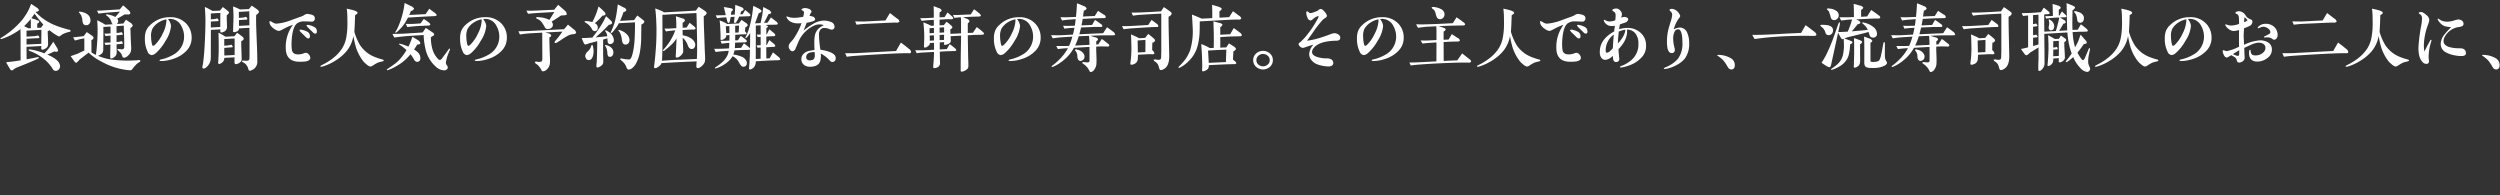 <svg xmlns="http://www.w3.org/2000/svg" width="819" height="64" viewBox="0 0 819 64">
  <rect x="0" y="0" width="819" height="64" fill="#333333" stroke="none"/>
  <defs>
    <style>
      .cls-1 {
        fill: #fff;
        fill-rule: evenodd;
      }
    </style>
  </defs>
  <path id="食通の間で人気の予約困難な二軒の寿司店_その主人であり_一流寿司職人のお二人に_かっぱ寿司の_新しいシャリ_を試食していただ" data-name="食通の間で人気の予約困難な二軒の寿司店。その主人であり、一流寿司職人のお二人に、 かっぱ寿司の“新しいシャリ”を試食していただ" class="cls-1" d="M13.541,12.6c0,0.816,0,1.392-.024,1.752l-4.824.24V12.7l3.5-.192a1.207,1.207,0,0,0,.7-0.12,0.463,0.463,0,0,0-.12-0.408c-0.12-.192-0.216-0.312-0.264-0.384a6.732,6.732,0,0,1-1.8.288C10.252,11.9,9.58,11.953,8.692,12V10.032c2.376-.12,3.984-0.192,4.848-0.264C13.565,10.321,13.565,11.281,13.541,12.6ZM9.292,9.264c-0.6-.312-1.08-0.552-1.392-0.72a18.483,18.483,0,0,0,2.16-2.328c0.024,0.456.048,0.84,0.048,1.2V9.24Zm4.152-.192L12.2,9.12V7.752a4.177,4.177,0,0,0,.432-0.264A0.433,0.433,0,0,0,12.845,7.1a0.531,0.531,0,0,0-.384-0.384C12.317,6.648,12,6.528,11.548,6.36c-0.48-.168-0.912-0.288-1.272-0.408,0.336-.456.7-0.936,1.056-1.464A37.806,37.806,0,0,0,14.189,8.04ZM19.565,21.1c-0.264-.96-1.32-1.9-3.12-2.784-0.288-.144-0.6-0.288-0.96-0.456a20.776,20.776,0,0,0,2.352-1.032,1.032,1.032,0,0,0,1.128-.048,0.7,0.7,0,0,0,.048-0.216,2.158,2.158,0,0,0-.384-0.984c-0.48-.792-0.864-1.44-1.176-1.9-0.552.84-.96,1.44-1.2,1.8a15.453,15.453,0,0,1-1.728,1.992,28.537,28.537,0,0,0-2.784-.912,14.985,14.985,0,0,0-1.608-.312,0.957,0.957,0,0,0-.816.072,0.878,0.878,0,0,0,.7.48,15.833,15.833,0,0,1,4.008,2.232,12.864,12.864,0,0,1,2.616,2.616,9.215,9.215,0,0,1,.72,1.1,1.12,1.12,0,0,0,1.1.456,1.4,1.4,0,0,0,.96-0.648A1.617,1.617,0,0,0,19.565,21.1Zm3.6-10.945a0.6,0.6,0,0,0-.6-0.432A38.705,38.705,0,0,1,18.341,8.4a19.244,19.244,0,0,1-3.432-1.752A17.859,17.859,0,0,1,11.692,3.96l0.072-.12a1.1,1.1,0,0,0,1.008-.456,1.571,1.571,0,0,0-.84-0.96Q11.284,1.956,10.2,1.272A19.572,19.572,0,0,1,9.34,3.288,19.793,19.793,0,0,1,7.18,6.624,27.555,27.555,0,0,1,3.82,9.936,26.828,26.828,0,0,1,.555,12.265c-0.36.216-.48,0.36-0.408,0.48a0.648,0.648,0,0,0,.6-0.048,20.448,20.448,0,0,0,4.2-1.968A17.167,17.167,0,0,0,6.7,9.552c0.024,1.08.048,2.3,0.048,3.672v6.553c-1.032.144-1.776,0.264-2.28,0.336-1.08.12-1.92,0.216-2.472,0.288,0.36,0.672.768,1.344,1.176,2.016a1.094,1.094,0,0,0,.792.672,4.674,4.674,0,0,0,.72-0.5A3.921,3.921,0,0,1,5.5,22.13q2.448-.972,4.968-2.016c0.792-.336,1.392-0.6,1.776-0.792,0.36-.168.528-0.336,0.48-0.48-0.048-.12-0.264-0.144-0.672-0.072-0.84.168-1.464,0.312-1.872,0.384-0.648.12-1.128,0.192-1.464,0.264-0.024-1.9-.024-3.24-0.024-4.08l4.824-.264v0.648a0.5,0.5,0,0,0,.24.552,1.5,1.5,0,0,0,.96-0.264,2.4,2.4,0,0,0,.816-0.672,2.355,2.355,0,0,0,.216-1.2c0-.432-0.024-1.08-0.048-1.944q-0.072-1.3-.072-1.944,0.432-.252.576-0.36a15.549,15.549,0,0,0,2.664,1.848,1.175,1.175,0,0,0,.552.192,4.139,4.139,0,0,0,.96-0.648,9.139,9.139,0,0,1,2.208-.816A0.653,0.653,0,0,0,23.165,10.152Zm6.467-3.576a2.4,2.4,0,0,0-1.08-1.944,3.641,3.641,0,0,0-1.224-.576,4.135,4.135,0,0,0-1.056-.216,0.633,0.633,0,0,0-.432.024,0.463,0.463,0,0,0,.192.384,5.426,5.426,0,0,1,.48.672,4.14,4.14,0,0,1,.456,1.512,3.72,3.72,0,0,0,.24,1.224,1.014,1.014,0,0,0,1.008.6,1.3,1.3,0,0,0,1.08-.5A1.666,1.666,0,0,0,29.632,6.576ZM46,19.849a0.929,0.929,0,0,0-.864-0.12c-0.84.048-1.848,0.1-3,.12a39.858,39.858,0,0,1-5.856-.384,16.093,16.093,0,0,1-4.2-1.2,2.65,2.65,0,0,0,1.488-.96,2.562,2.562,0,0,0,.264-1.32c0-.408.024-1.272,0.024-2.592,0.024-1.56.024-3.072,0-4.56l2.352-.144v2.256l-0.864.048c-0.456.024-.84,0.024-1.128,0.024l0.36,0.816a16.278,16.278,0,0,1,1.632-.168v2.256c-1.176.048-1.848,0.072-1.968,0.072l0.312,0.768c0.384-.048.648-0.072,0.816-0.1l0.816-.072c0,0.36-.024.96-0.048,1.824-0.024.792-.024,1.392-0.024,1.848v0.6a0.339,0.339,0,0,0,.192.288,1.05,1.05,0,0,0,.48-0.072,2.832,2.832,0,0,0,.96-0.648,1.619,1.619,0,0,0,.48-1.032c0-.456,0-1.056-0.024-1.776l-0.024-1.1c0.48-.048.864-0.072,1.128-0.1a4.767,4.767,0,0,0,.936-0.12,1.322,1.322,0,0,0-.36-0.816,9.874,9.874,0,0,1-1.7.288V11.545a7.025,7.025,0,0,0,1.1-.072,6.688,6.688,0,0,0,.936-0.1,1.166,1.166,0,0,0-.36-0.84,7.95,7.95,0,0,1-1.68.264V8.568C39.209,8.5,40,8.424,40.553,8.4c0.048,1.848.1,3.192,0.12,4.08,0.024,0.5.024,1.464,0.024,2.832a0.754,0.754,0,0,1-.36.792,1.577,1.577,0,0,1-.456.048c-0.12,0-.312-0.024-0.552-0.048s-0.408-.048-0.5-0.048a0.327,0.327,0,0,0-.384.12,0.408,0.408,0,0,0,.24.336,7.472,7.472,0,0,1,.984,1.008,3.711,3.711,0,0,1,.336.768,0.9,0.9,0,0,0,.408.576,0.685,0.685,0,0,0,.384.024,2.638,2.638,0,0,0,.7-0.288,3.715,3.715,0,0,0,.792-0.72,2.666,2.666,0,0,0,.672-1.632,6.938,6.938,0,0,0,0-1.032c-0.072-1.392-.12-2.424-0.144-3.12-0.048-1.368-.072-2.328-0.1-2.88Q42.893,9.072,43,9a0.979,0.979,0,0,0,.48-0.648,1.782,1.782,0,0,0-.912-1.008c-0.624-.432-1.056-0.72-1.32-0.888-0.408.648-.7,1.056-0.84,1.248q-0.4.036-2.16,0.144a1.158,1.158,0,0,0,.456-0.7,1.2,1.2,0,0,0-.312-1.032c1.128-.6,1.92-1.08,2.4-1.392,0.816,0.024,1.224.024,1.224,0.024a0.716,0.716,0,0,0,.7-0.384,1.5,1.5,0,0,0-.624-1.032c-0.72-.72-1.344-1.224-1.752-1.584-0.48.576-.84,1.008-1.08,1.32-1.992.144-3.48,0.216-4.464,0.288-0.864.048-1.872,0.12-3.024,0.144l0.5,0.96c1.1-.144,1.92-0.24,2.472-0.288q2.988-.252,4.536-0.36c-0.648.792-1.152,1.368-1.512,1.752A6.7,6.7,0,0,0,35.585,4.8a0.984,0.984,0,0,0-.888.024c-0.024.072,0.024,0.144,0.192,0.264S35.2,5.3,35.345,5.424a3.934,3.934,0,0,1,1.224,1.968,1.085,1.085,0,0,0,.384.552L34.5,8.088c-0.6-.36-1.032-0.624-1.3-0.768-0.5-.264-0.936-0.5-1.344-0.7,0.072,1.368.12,2.4,0.12,3.1,0,1.944-.1,3.96-0.288,6.024q-0.036.576-.216,1.8c-0.024.24-.048,0.384-0.048,0.432a8.152,8.152,0,0,1-1.464-.816c0-1.536,0-2.88-.024-4.056a0.894,0.894,0,0,0,.744-0.744,1.556,1.556,0,0,0-.768-0.816c-0.888-.648-1.392-0.984-1.488-1.032-0.456.6-.792,1.032-0.96,1.3-0.6.1-1.152,0.168-1.632,0.216l-1.9.216c0.408,0.672.624,1.008,0.624,1.032,0.648-.168,1.1-0.288,1.392-0.384,0.792-.168,1.368-0.264,1.68-0.336v4.008q-1.512.684-2.16,1.008c-1.128.408-1.9,0.672-2.328,0.816,0.48,0.672.888,1.248,1.224,1.7a0.875,0.875,0,0,0,.672.48,6.262,6.262,0,0,0,1.056-1.08c1.32-1.008,2.28-1.752,2.928-2.256a15.517,15.517,0,0,0,2.64,2.064c1.368,0.816,2.4,1.32,3.048,1.632A21.6,21.6,0,0,0,40.745,22.8,8.642,8.642,0,0,0,43,22.994a5.2,5.2,0,0,0,.72-0.84,10.265,10.265,0,0,1,1.368-1.44,5.086,5.086,0,0,0,.648-0.432A0.484,0.484,0,0,0,46,19.849ZM54.5,6.336a2.065,2.065,0,0,1,.024.384,10.084,10.084,0,0,1-1.2,4.224,12.21,12.21,0,0,1-2.448,3.624,1.364,1.364,0,0,1-.744.456c-0.192,0-.36-0.456-0.5-1.344a12.5,12.5,0,0,1-.144-1.632,5.593,5.593,0,0,1,.432-2.616,6.194,6.194,0,0,1,1.944-2.016A7.156,7.156,0,0,1,54.5,6.336Zm8.281,5.9a6.484,6.484,0,0,0-1.824-4.56A6.949,6.949,0,0,0,55.6,5.64a9.041,9.041,0,0,0-6.265,2.448,5.686,5.686,0,0,0-1.44,1.9,6.637,6.637,0,0,0-.432,2.592,9.4,9.4,0,0,0,.864,4.272,1.689,1.689,0,0,0,1.368,1.2,2.317,2.317,0,0,0,1.32-.624,15.073,15.073,0,0,0,3.216-4.056,10.517,10.517,0,0,0,1.8-4.9A4.33,4.33,0,0,0,55.027,6.24c0.312-.024.5-0.048,0.552-0.048A4.112,4.112,0,0,1,59.4,8.52a7.1,7.1,0,0,1,.912,3.5A6.73,6.73,0,0,1,56.635,18a13.672,13.672,0,0,1-3.72,1.44,0.9,0.9,0,0,0-.672.336c0,0.144.24,0.216,0.7,0.216a12.347,12.347,0,0,0,3.912-.744,10.187,10.187,0,0,0,4.176-2.568A6,6,0,0,0,62.78,12.241Zm14.095,3.84c0,0.36,0,1.008-.024,1.944l-3.36.168-0.024-2.5c0.6-.048,1.032-0.072,1.248-0.1l1.032-.072a0.7,0.7,0,0,0,.5-0.12,0.441,0.441,0,0,0-.12-0.36c-0.12-.168-0.216-0.312-0.264-0.384-0.552.1-.96,0.168-1.248,0.24l-1.152.072v-2.16c1.488-.1,2.616-0.168,3.384-0.192C76.874,13.3,76.874,14.449,76.874,16.081ZM72.194,4.248c-0.024,1.944-.024,3.48-0.024,4.584L69.073,9V7.056c0.72-.048,1.3-0.072,1.728-0.1a1.413,1.413,0,0,0,.84-0.168A1.284,1.284,0,0,0,71.162,6a3.775,3.775,0,0,1-1.008.24c-0.288.024-.648,0.072-1.08,0.1V4.416C70.538,4.32,71.594,4.272,72.194,4.248Zm6.1,4.224v-1.9c0.792-.048,1.464-0.1,1.968-0.12a1.1,1.1,0,0,0,.792-0.168,1.257,1.257,0,0,0-.48-0.768,3.722,3.722,0,0,1-1.032.24c-0.312.024-.744,0.072-1.272,0.1L78.242,3.888c1.584-.072,2.712-0.144,3.408-0.192C81.675,5.3,81.7,6.816,81.7,8.3Zm-3.264-4.32a0.7,0.7,0,0,0-.192-0.408c-0.048-.024-0.216-0.168-0.5-0.408-0.6-.48-1.056-0.816-1.344-1.032-0.456.576-.768,0.96-0.936,1.176l-2.448.1-1.152-.648a13.013,13.013,0,0,0-1.344-.648c0.12,2.04.192,3.408,0.192,4.1,0,1.848-.048,4.824-0.288,8.929-0.12,2.256-.312,3.96-0.456,5.088-0.048.5-.168,0.888-0.216,1.2-0.1.5-.024,0.768,0.12,0.816,0.5,0.144,1.056-.168,1.68-0.936a3.825,3.825,0,0,0,.816-1.656,8.094,8.094,0,0,0,.1-1.368l0.024-8.665,3.1-.168V10.3a0.3,0.3,0,0,0,.168.336,1.272,1.272,0,0,0,.552-0.072,1.944,1.944,0,0,0,.84-0.408,1.683,1.683,0,0,0,.624-1.3c0-.144-0.024-0.888-0.072-2.208-0.024-.576-0.024-1.152,0-1.7A1.384,1.384,0,0,0,75.026,4.152Zm4.848,8.569A1.39,1.39,0,0,0,79.25,11.9a14.573,14.573,0,0,0-1.584-1.152c-0.408.5-.7,0.888-0.864,1.128l-2.928.144c-0.5-.312-0.888-0.528-1.128-0.7a10.847,10.847,0,0,0-1.176-.6c0.024,0.768.048,1.344,0.048,1.728,0.048,1.776.024,3.24,0.024,4.512,0,0.144-.024.792-0.1,2.424-0.024.384-.024,0.648-0.048,0.816a0.808,0.808,0,0,0,.144.744,0.839,0.839,0,0,0,.672-0.168,2.011,2.011,0,0,0,.6-0.408,1.938,1.938,0,0,0,.576-1.416l3.36-.168c0,0.12-.024.36-0.024,0.672v0.648c0,0.6.1,0.888,0.288,0.912a2.324,2.324,0,0,0,1.248-.384,1.673,1.673,0,0,0,.768-0.84,3.99,3.99,0,0,0,.024-1.056l-0.072-2.5c-0.048-1.464-.048-2.376-0.024-2.784A1.225,1.225,0,0,0,79.874,12.721Zm4.992-8.809A1.691,1.691,0,0,0,84.1,2.976c-0.408-.312-0.936-0.672-1.632-1.128C82.011,2.4,81.7,2.76,81.555,2.976l-2.9.12c-0.456-.216-0.816-0.384-1.032-0.48a12.935,12.935,0,0,0-1.272-.5c0.1,1.536.144,2.592,0.144,3.144,0,0.528-.024,1.008-0.024,1.584-0.024.624-.048,1.32-0.1,2.856,0,0.168-.024.336-0.024,0.5a0.269,0.269,0,0,0,.144.288,0.838,0.838,0,0,0,.552,0,1.983,1.983,0,0,0,.936-0.408,0.963,0.963,0,0,0,.336-0.768L81.7,9.1c0.048,3.864.048,4.032,0.048,4.152v4.584l-0.024.984a1.174,1.174,0,0,1-.24.912,1.427,1.427,0,0,1-.816.168c-0.264,0-.552-0.024-0.864-0.048a0.487,0.487,0,0,0-.552.192,0.613,0.613,0,0,0,.432.408,3.108,3.108,0,0,1,.576.36,3.359,3.359,0,0,1,.936,1.32c0.1,0.288.168,0.5,0.192,0.624a0.577,0.577,0,0,0,.288.384,1.016,1.016,0,0,0,.624-0.072,5.4,5.4,0,0,0,.744-0.384,2.978,2.978,0,0,0,1.248-2.712c0-1.464-.048-3.5-0.168-6.168-0.12-2.856-.192-4.92-0.216-6.169-0.024-1.416,0-2.352.024-2.76A2.184,2.184,0,0,0,84.867,3.912Zm17.1,3.168a0.99,0.99,0,0,0,1.176-1.056,1.1,1.1,0,0,0-.384-0.888,2.375,2.375,0,0,0-1.056-.408,4.581,4.581,0,0,0-1.152-.168,2.637,2.637,0,0,0-1.056.48,6.032,6.032,0,0,1-1.128.48c-1.224.432-2.184,0.792-2.88,1.032a17.06,17.06,0,0,1-4.92,1.2,2.439,2.439,0,0,1-1.272-.432A3.83,3.83,0,0,0,88.5,6.912a0.191,0.191,0,0,0-.216.216,2.106,2.106,0,0,0,.432,1.3,4.3,4.3,0,0,0,1.224,1.1,2.848,2.848,0,0,0,1.56.6,7.747,7.747,0,0,0,1.248-.576c0.864-.456,1.32-0.672,1.368-0.7,0.84-.36,1.464-0.6,1.848-0.72a12.161,12.161,0,0,0-2.352,7.537c0,3.048,1.512,4.56,4.536,4.56a13.348,13.348,0,0,0,2.089-.12c0.936-.192,1.416-0.576,1.416-1.176a1.734,1.734,0,0,0-.456-1.056,1.271,1.271,0,0,0-.936-0.576,1.559,1.559,0,0,0-.6.12,5.907,5.907,0,0,1-1.8.408,4.027,4.027,0,0,1-1.176-.144,1.6,1.6,0,0,1-1.056-1.368,10.909,10.909,0,0,1-.12-1.848,21.475,21.475,0,0,1,.192-2.808c0.264-1.944.768-3.24,1.488-3.888a3.623,3.623,0,0,1,2.424-.768c0.264,0,.672,0,1.2.024C101.314,7.056,101.7,7.08,101.962,7.08Zm-0.432,4.776a1.629,1.629,0,0,0-1.08-1.56,5.575,5.575,0,0,0-1.537-.528,0.935,0.935,0,0,0-.816.072,1.783,1.783,0,0,0,.672.912c0.648,0.648,1.176,1.152,1.561,1.536a0.856,0.856,0,0,0,.792.288A0.631,0.631,0,0,0,101.53,11.857Zm2.28-1.56a1.629,1.629,0,0,0-1.08-1.56,5.569,5.569,0,0,0-1.536-.528,0.969,0.969,0,0,0-.816.048,1.99,1.99,0,0,0,.672.912c0.648,0.648,1.176,1.152,1.56,1.536a0.857,0.857,0,0,0,.792.288C103.666,10.969,103.81,10.729,103.81,10.3Zm21.895,9.553a0.442,0.442,0,0,0-.432-0.36,21.77,21.77,0,0,1-2.544-.84,11.566,11.566,0,0,1-2.112-1.128,10.844,10.844,0,0,1-2.688-2.76,18.4,18.4,0,0,1-1.849-4.32c0.073-1.248.12-2.16,0.144-2.712,0.049-1.176.072-2.088,0.1-2.76,0.192-.12.384-0.24,0.552-0.36a0.5,0.5,0,0,0,.24-0.456c-0.024-.264-0.456-0.528-1.321-0.792-0.888-.264-1.824-0.432-2.208-0.528,0.12,0.888.168,1.68,0.192,2.352,0.024,1.56.048,2.592,0.024,3.144a22.38,22.38,0,0,1-.336,3.7,10.037,10.037,0,0,1-1.536,4.032,13.383,13.383,0,0,1-3.168,3.24,18.726,18.726,0,0,1-2.856,1.776l-0.576.288c-0.312.168-.432,0.312-0.384,0.432a0.467,0.467,0,0,0,.432.048,3.443,3.443,0,0,0,.672-0.168,17.042,17.042,0,0,0,3.672-1.728,15.444,15.444,0,0,0,3.7-3.072,10.732,10.732,0,0,0,2.352-5.088,28.866,28.866,0,0,0,.889,3.912,15.132,15.132,0,0,0,2.352,4.392,7.978,7.978,0,0,0,1.008.96,3.541,3.541,0,0,0,1.176.744,1.431,1.431,0,0,0,.888-0.288,12.766,12.766,0,0,1,1.776-1.032c0.6-.168,1.08-0.288,1.392-0.36S125.705,19.969,125.705,19.849Zm12.011-5.712a1.969,1.969,0,0,0-1.1-1.152c-0.5-.336-1.032-0.624-1.536-0.936a20.917,20.917,0,0,1-.888,2.376,9.07,9.07,0,0,1-.408.84c-0.456-.192-0.816-0.336-1.032-0.408a12.947,12.947,0,0,0-1.584-.5,0.418,0.418,0,0,0-.456.024,0.453,0.453,0,0,0,.288.336,16.922,16.922,0,0,1,2.16,1.68,17.734,17.734,0,0,1-2.232,3.072,12.032,12.032,0,0,1-1.824,1.608c-0.888.672-1.608,1.128-2.064,1.44-0.264.192-.384,0.336-0.336,0.408,0.048,0.1.216,0.1,0.48,0a14.341,14.341,0,0,0,2.664-1.272,14.828,14.828,0,0,0,2.856-2.016,18.5,18.5,0,0,0,1.776-1.872,15.343,15.343,0,0,1,1.224,1.848,1.109,1.109,0,0,0,1.032.648,1.025,1.025,0,0,0,.96-1.128,2.488,2.488,0,0,0-.528-1.656,5.55,5.55,0,0,0-1.536-1.248c0.312-.456.648-0.984,1.032-1.608,0.288-.048.5-0.072,0.624-0.1A0.516,0.516,0,0,0,137.716,14.137Zm9.649,1.776c-0.072-.072-0.24.048-0.456,0.336l-0.6.816c-0.408.576-.888,1.224-1.44,1.968a1.392,1.392,0,0,1-.672.6,0.888,0.888,0,0,1-.744-0.36,7.537,7.537,0,0,1-1.8-3.168,13.583,13.583,0,0,1-.5-3.912c0.216-.144.456-0.288,0.72-0.456a0.571,0.571,0,0,0,.36-0.5,0.622,0.622,0,0,0-.264-0.408,4.627,4.627,0,0,0-.624-0.456q-1.224-.828-1.872-1.224c-0.456.7-.792,1.176-1.032,1.488-1.753.12-3.025,0.192-3.817,0.24-1.464.1-2.424,0.168-2.88,0.168-1.416.048-2.472,0.048-3.192,0.072a11.528,11.528,0,0,0,.624,1.176c1.2-.168,2.04-0.264,2.544-0.312,0.84-.1,1.776-0.168,2.784-0.24,2.04-.12,3.456-0.216,4.273-0.264a24.151,24.151,0,0,0,.792,5.328,10.856,10.856,0,0,0,3.24,5.065,4.045,4.045,0,0,0,2.76,1.176,1.276,1.276,0,0,0,.7-0.24,0.808,0.808,0,0,0,.408-0.552,1.238,1.238,0,0,0-.264-0.84,1.7,1.7,0,0,1-.36-0.816,11.947,11.947,0,0,1,.912-3.264c0.144-.408.288-0.72,0.36-0.912A0.543,0.543,0,0,0,147.365,15.913Zm-6.384-7.825a1.092,1.092,0,0,0-.5-0.7,17.529,17.529,0,0,0-1.656-1.176c-0.5.7-.865,1.176-1.081,1.464-1.392.1-2.3,0.144-2.712,0.168-0.192.024-.888,0-2.112-0.024l0.528,1.056a46.415,46.415,0,0,1,4.705-.408c0.888-.024,1.56-0.072,1.968-0.1A0.857,0.857,0,0,0,140.981,8.088Zm2.088-3.144a1.933,1.933,0,0,0-.864-0.888c-0.84-.648-1.368-1.032-1.584-1.2l-1.2,1.776c-2.377.12-4.177,0.216-5.353,0.264,0.168-.384.36-0.816,0.552-1.32a1.144,1.144,0,0,0,1.008-.744,1.984,1.984,0,0,0-1.176-.912c-0.888-.456-1.512-0.768-1.92-0.936a22.228,22.228,0,0,1-.384,2.448,32.687,32.687,0,0,1-.888,3.24A23.716,23.716,0,0,1,130.2,9.264a8.506,8.506,0,0,1-.5.912,0.639,0.639,0,0,0-.168.552c0.12,0.1.576-.264,1.368-1.056a13.16,13.16,0,0,0,1.68-2.04q0.612-.972,1.08-1.872c2.76-.168,4.705-0.288,5.833-0.336,1.272-.072,2.112-0.1,2.472-0.12C142.661,5.28,143.045,5.16,143.069,4.944Zm14.7,1.392a2.065,2.065,0,0,1,.024.384,10.072,10.072,0,0,1-1.2,4.224,12.21,12.21,0,0,1-2.448,3.624,1.364,1.364,0,0,1-.744.456c-0.192,0-.36-0.456-0.5-1.344a12.509,12.509,0,0,1-.144-1.632,5.594,5.594,0,0,1,.432-2.616,6.2,6.2,0,0,1,1.944-2.016A7.153,7.153,0,0,1,157.764,6.336Zm8.28,5.9a6.484,6.484,0,0,0-1.824-4.56,6.948,6.948,0,0,0-5.352-2.04A9.041,9.041,0,0,0,152.6,8.088a5.686,5.686,0,0,0-1.44,1.9,6.637,6.637,0,0,0-.432,2.592,9.4,9.4,0,0,0,.864,4.272,1.689,1.689,0,0,0,1.368,1.2,2.316,2.316,0,0,0,1.32-.624,15.093,15.093,0,0,0,3.217-4.056,10.517,10.517,0,0,0,1.8-4.9,4.33,4.33,0,0,0-1.008-2.232c0.312-.024.5-0.048,0.552-0.048A4.112,4.112,0,0,1,162.66,8.52a7.1,7.1,0,0,1,.912,3.5A6.73,6.73,0,0,1,159.9,18a13.664,13.664,0,0,1-3.721,1.44,0.9,0.9,0,0,0-.672.336c0,0.144.24,0.216,0.7,0.216a12.345,12.345,0,0,0,3.913-.744,10.186,10.186,0,0,0,4.176-2.568A6,6,0,0,0,166.044,12.241Zm22.695-1.464a1.666,1.666,0,0,0-.888-1.224c-0.936-.792-1.536-1.272-1.8-1.488-0.5.624-.936,1.128-1.273,1.512l-10.992.552c-1.849.1-3.169,0.1-3.961,0.12l0.48,1.056a37.041,37.041,0,0,1,3.745-.408l3.576-.192v1.608c0,3.1.048,5.3,0.024,6.649a2.284,2.284,0,0,1-.192,1.152,2.374,2.374,0,0,1-1.344.12,1.3,1.3,0,0,0-.936.072,1,1,0,0,0,.552.672,5.2,5.2,0,0,1,1.44,1.632,5.08,5.08,0,0,0,.264.5,0.451,0.451,0,0,0,.384.264,1.893,1.893,0,0,0,1.344-.648,3.15,3.15,0,0,0,.768-1.128,3.9,3.9,0,0,0,.24-1.416c0-.336,0-0.96-0.048-1.9-0.024-.912-0.072-1.584-0.072-2.04l-0.1-3.96a1.043,1.043,0,0,0,.648-0.672,1.362,1.362,0,0,0-1.056-.7c-0.384-.12-0.7-0.192-0.912-0.264l5.616-.288c-0.36.48-.792,1.152-1.416,1.92-0.384.5-.7,0.84-0.888,1.056a1.088,1.088,0,0,0-.288.552,0.145,0.145,0,0,0,.072.144,0.814,0.814,0,0,0,.84-0.168,13.116,13.116,0,0,0,1.248-.792,22.588,22.588,0,0,1,2.449-1.488,5.284,5.284,0,0,1,1.44-.384A1.1,1.1,0,0,0,188.739,10.777ZM185.667,4.7a1.472,1.472,0,0,0-.7-1.248c-0.408-.408-1.128-1.032-2.112-1.872-0.6.744-1.032,1.272-1.272,1.608q-4.14.18-6.336,0.288a26.452,26.452,0,0,1-2.785,0,6.906,6.906,0,0,0,.552,1.056q0.938-.144,3.169-0.288l5.4-.312c-0.936,1.536-1.464,2.4-1.608,2.592a8.2,8.2,0,0,0-2.9-.84q-0.648-.072-0.864-0.072a0.783,0.783,0,0,0-.6.168q-0.072.18,0.432,0.432a4,4,0,0,1,.648.336,3.844,3.844,0,0,1,.84.816c0.12,0.168.336,0.5,0.672,1.056,0.144,0.264.288,0.5,0.432,0.768a1.113,1.113,0,0,0,1.032.312,1.7,1.7,0,0,0,1.056-.456,1.177,1.177,0,0,0,.408-0.96,1.479,1.479,0,0,0-.456-1.008c0.888-.5,1.944-1.2,3.192-2.04C185,5.064,185.6,4.968,185.667,4.7Zm8.746,12.769a6.409,6.409,0,0,0-.144-2.256,0.693,0.693,0,0,0-.312-0.528,0.681,0.681,0,0,0-.312.5,3.847,3.847,0,0,1-1.008,1.584,2.465,2.465,0,0,0-.912,1.416,1.68,1.68,0,0,0,.312,1.032,0.883,0.883,0,0,0,.84.456,1.2,1.2,0,0,0,1.08-.648A4.153,4.153,0,0,0,194.413,17.473Zm6.673-4.464a3.375,3.375,0,0,0-1.512-2.448,6.306,6.306,0,0,0-.648-0.408,0.8,0.8,0,0,0-.648-0.192,0.6,0.6,0,0,0,.144.48,6.07,6.07,0,0,1,.312.528,4.628,4.628,0,0,1,.216.912q-2.556.252-3.817,0.36A55.068,55.068,0,0,0,199.5,8.088a1.1,1.1,0,0,0,1.032-.5,1.127,1.127,0,0,0-.5-0.912c-0.672-.672-1.176-1.1-1.488-1.368-0.552,1.152-1.008,1.992-1.32,2.52-0.528.888-1.2,1.872-1.993,2.952-0.5.7-.912,1.2-1.176,1.536-1.56.1-2.712,0.144-3.5,0.168,0.264,0.672.48,1.152,0.624,1.464a0.835,0.835,0,0,0,.648.648c0.48-.144.864-0.288,1.176-0.408,0.792-.192,1.68-0.432,2.641-0.7,0,0.744,0,1.68-.024,2.808-0.024,1.2-.048,2.448-0.121,3.768-0.024.48-.072,0.84-0.1,1.056a2.6,2.6,0,0,0,0,.648,0.334,0.334,0,0,0,.217.336,1.705,1.705,0,0,0,.984-0.312,3.1,3.1,0,0,0,.768-0.648,1.447,1.447,0,0,0,.264-0.888c0-.408,0-1.008-0.024-1.776s-0.024-1.368-.024-1.776V12.961c0.624-.168,1.1-0.312,1.416-0.432a6.6,6.6,0,0,0,.12,1.416,0.814,0.814,0,0,0,1.008.456A1.174,1.174,0,0,0,201.086,13.009Zm-0.144,4.176a1.961,1.961,0,0,0-.528-1.392,3.429,3.429,0,0,0-1.728-.984,0.547,0.547,0,0,0-.5,0,1.456,1.456,0,0,0,.264.528,4.92,4.92,0,0,1,.36.888,7.5,7.5,0,0,1,.168,1.248c0.048,0.792.312,1.176,0.816,1.152a1.156,1.156,0,0,0,.84-0.384A1.542,1.542,0,0,0,200.942,17.185ZM198.326,4.8a0.7,0.7,0,0,0,.048-0.216,1.405,1.405,0,0,0-.528-0.84,18.707,18.707,0,0,0-1.776-1.632,23.115,23.115,0,0,1-2.017,5.112,10.786,10.786,0,0,0-1.7-.288,1.751,1.751,0,0,0-.48-0.024c-0.264,0-.384.048-0.36,0.168a0.417,0.417,0,0,0,.264.288,5.429,5.429,0,0,0,.48.312,5.158,5.158,0,0,1,1.68,1.872,0.988,0.988,0,0,0,.936.648,0.917,0.917,0,0,0,.937-0.912,1.407,1.407,0,0,0-.24-1.128,2.431,2.431,0,0,0-.7-0.576,15.8,15.8,0,0,0,2.473-2.448A1.332,1.332,0,0,0,198.326,4.8Zm7.9,8.233a2.766,2.766,0,0,0-.816-1.728,5.068,5.068,0,0,0-2.256-1.392,0.648,0.648,0,0,0-.6-0.048,0.581,0.581,0,0,0,.264.432,2.863,2.863,0,0,1,.36.624,6.561,6.561,0,0,1,.552,2.064,3.37,3.37,0,0,0,.288,1.128,1.011,1.011,0,0,0,.984.48,1.231,1.231,0,0,0,.936-0.5A1.6,1.6,0,0,0,206.222,13.033ZM211.1,7.176a0.7,0.7,0,0,0-.24-0.456c-0.072-.072-0.264-0.24-0.528-0.456-0.7-.552-1.2-0.936-1.56-1.176-0.648.936-1.008,1.44-1.056,1.488-1.129.072-2.665,0.168-4.585,0.264a27.991,27.991,0,0,0,1.128-2.88,1.176,1.176,0,0,0,.96-0.672,1.328,1.328,0,0,0-.888-0.84L202.382,1.44c-0.168,1.368-.288,2.28-0.36,2.712a28.416,28.416,0,0,1-.648,3.12,22.581,22.581,0,0,1-1.152,3,0.569,0.569,0,0,0-.1.552c0.1,0.072.288-.024,0.6-0.312,0.7-.84,1.152-1.464,1.416-1.848,0.216-.336.408-0.7,0.6-1.056l5.281-.288q0.036,1.836-.072,4.608a33.323,33.323,0,0,1-.384,4.1c-0.36,2.04-.769,3.168-1.2,3.384a1.017,1.017,0,0,1-.5.072,14.918,14.918,0,0,1-2.016-.264,0.753,0.753,0,0,0-.672.048c-0.072.12,0.072,0.288,0.384,0.552a5.6,5.6,0,0,1,1.392,1.584c0.12,0.288.24,0.576,0.36,0.84a0.763,0.763,0,0,0,.6.552,1.825,1.825,0,0,0,1.152-.456A4.929,4.929,0,0,0,208.239,21a11.755,11.755,0,0,0,1.44-4.224,29.9,29.9,0,0,0,.384-4.92c0-.408.024-1.7,0.048-3.84A1.5,1.5,0,0,0,211.1,7.176Zm16.778,2.208a1.3,1.3,0,0,0-.576-0.816c-0.624-.5-1.08-0.864-1.392-1.1l-0.984,1.56-1.3.072V7.416a1.107,1.107,0,0,0,.769-0.792A1.1,1.1,0,0,0,223.48,6c-1.224-.408-1.9-0.624-2.064-0.672,0.072,0.792.144,1.7,0.144,2.688v1.2c-0.576.024-1.08,0.072-1.512,0.1-0.936.048-1.728,0.072-2.376,0.048l0.5,0.936c0.7-.12,1.32-0.192,1.92-0.264,0.36-.024.72-0.072,1.128-0.1a18.75,18.75,0,0,1-1.872,3.768,18.425,18.425,0,0,1-1.728,2.256,1.359,1.359,0,0,0-.48.72,0.786,0.786,0,0,0,.744-0.288,22.365,22.365,0,0,0,2.3-1.968,11.809,11.809,0,0,0,1.464-1.848c-0.12,2.4-.192,4.1-0.24,5.112a2.373,2.373,0,0,1-.024.36,2.776,2.776,0,0,0-.024.408,0.384,0.384,0,0,0,.288.408,1.572,1.572,0,0,0,1.128-.456,2.764,2.764,0,0,0,.936-1.08,1.992,1.992,0,0,0,.1-0.84c0-.408-0.024-1.2-0.1-2.376-0.024-.552-0.048-1.128-0.072-1.752a5.518,5.518,0,0,1,1.657,2.448c0.336,0.912.816,1.32,1.44,1.248a1.084,1.084,0,0,0,.864-0.648,1.668,1.668,0,0,0,.12-1.128,3.085,3.085,0,0,0-1.44-1.776,6.721,6.721,0,0,0-2.641-.936l-0.024-1.752,1.513-.072C226,9.7,226.6,9.672,226.961,9.672A0.887,0.887,0,0,0,227.873,9.384Zm0.5,6.913c0,1.056-.024,2.064-0.1,3.024l-5.761.24c-2.472.1-4.368,0.24-5.64,0.336,0.024-.576.048-1.008,0.048-1.272,0.072-1.584.12-4.008,0.1-7.3L217,4.872c2.568-.168,4.368-0.264,5.448-0.312,2.521-.12,4.417-0.216,5.713-0.288,0.072,2.064.1,3.672,0.12,4.824l0.024,1.032C228.353,11.977,228.377,14.017,228.377,16.3Zm3.144-11.953a0.892,0.892,0,0,0-.216-0.456,5.423,5.423,0,0,0-.432-0.36c-0.888-.6-1.536-1.032-1.992-1.3-0.552.768-.864,1.176-0.936,1.248-4.633.264-8.113,0.456-10.417,0.576A5.117,5.117,0,0,0,216.5,3.48c-0.84-.336-1.44-0.576-1.848-0.72,0.168,1.32.264,2.52,0.312,3.576,0.048,1.344.1,2.3,0.1,2.9,0,1.656,0,3.672-.168,6.1-0.168,2.616-.384,4.584-0.552,5.9-0.024.288-.072,0.5-0.1,0.648a0.431,0.431,0,0,0,.264.432,1.382,1.382,0,0,0,1.032-.36,3.562,3.562,0,0,0,.864-0.72,2.006,2.006,0,0,0,.288-0.552c3.288-.216,7.129-0.408,11.545-0.576-0.072.648-.1,1.032-0.1,1.2v0.6a0.467,0.467,0,0,0,.48.408,1.2,1.2,0,0,0,.6-0.168,4.2,4.2,0,0,0,.984-0.792,3.055,3.055,0,0,0,.672-1.032,4.078,4.078,0,0,0,.12-1.2c0-.48-0.024-1.1-0.072-1.848-0.048-1.032-.072-1.632-0.072-1.848-0.072-1.848-.12-3.624-0.192-5.353-0.072-1.584-.1-3.168-0.12-4.776A1.781,1.781,0,0,0,231.521,4.344Zm6.392,6.5c-0.072-1.008-.1-1.752-0.12-2.232l1.153-.072c0,0.984,0,1.752.024,2.256Zm4.2-2.472c-0.024.72-.072,1.488-0.144,2.28l-1.1.048c0-.192-0.024-0.576-0.024-1.152v-1.1C241.346,8.424,241.778,8.4,242.114,8.376Zm7.08,2.928c-0.456.024-.912,0.048-1.32,0.048l0.36,0.816c0.432-.048.744-0.072,0.96-0.1v2.76c-0.6.024-1.032,0.024-1.344,0.024l0.336,0.816a6.764,6.764,0,0,1,1.008-.1l-0.024,3.672-1.584.1L247.61,8.376l1.56-.1c0.024,0.84.024,1.488,0.024,1.92v1.1Zm6.409,8.113a1.474,1.474,0,0,0-.648-0.84c-0.744-.624-1.32-1.1-1.728-1.416l-1.1,1.944-1.08.048V17.329c0-.888-0.024-1.512-0.024-1.848,1.008-.048,1.776-0.1,2.28-0.12a0.652,0.652,0,0,0,.7-0.288,1.5,1.5,0,0,0-.648-0.864c-0.6-.5-1.056-0.864-1.32-1.08-0.408.744-.672,1.3-0.84,1.608h-0.168c0.024-.648.024-1.56,0.024-2.76,0.648-.048,1.416-0.1,2.256-0.12a0.652,0.652,0,0,0,.7-0.288,1.41,1.41,0,0,0-.624-0.864c-0.624-.528-1.08-0.888-1.344-1.1q-0.576,1.116-.792,1.584l-0.192.048V9.168a0.774,0.774,0,0,0,.528-0.456,0.506,0.506,0,0,0-.336-0.336c-0.072-.024-0.24-0.1-0.5-0.192l0.84-.048c1.008-.048,1.752-0.024,2.256-0.048A2.431,2.431,0,0,0,254.5,8.04a0.335,0.335,0,0,0,.312-0.264,1.241,1.241,0,0,0-.624-0.792c-0.72-.576-1.272-1.008-1.632-1.272l-1.08,1.7c-0.36.024-.744,0.048-1.2,0.072,0.553-.984,1.033-1.944,1.465-2.832,0.624-.12.936-0.288,0.912-0.528a1.581,1.581,0,0,0-.96-0.96q-1.116-.612-1.657-0.864-0.216,2.016-.288,2.448-0.288,1.476-.576,2.808l-1.824.1c0.552-1.512.96-2.616,1.224-3.36a1.2,1.2,0,0,0,.912-0.6,0.825,0.825,0,0,0-.336-0.528,6.47,6.47,0,0,0-.624-0.384c-0.792-.408-1.392-0.7-1.752-0.864-0.168,1.344-.264,2.352-0.384,3a33.98,33.98,0,0,1-1.2,5.04,16.758,16.758,0,0,1-.864,2.04c-0.144.264-.168,0.432-0.1,0.48,0.1,0.072.264-.024,0.48-0.264a8.467,8.467,0,0,0,1.056-1.368c-0.024,1.872-.024,2.9-0.024,3.072l-0.024,1.872a20.154,20.154,0,0,0-2.016-1.584c-0.336.552-.648,1.056-0.912,1.464-0.552.024-1.248,0.048-2.04,0.1q0.072-1.152.072-1.8c1.08-.048,2.04-0.072,2.856-0.1a1.09,1.09,0,0,0,.984-0.264,0.8,0.8,0,0,0-.456-0.72c-0.648-.528-1.152-0.888-1.536-1.152-0.408.648-.7,1.128-0.912,1.464l-0.912.024c0.024-.744.024-1.368,0.024-1.824l1.536-.1c0.72-.048,1.272-0.048,1.632-0.072a0.534,0.534,0,0,0,.552-0.216,1.2,1.2,0,0,0-.552-0.744l0.144-1.32a1.146,1.146,0,0,0,.792-0.7,1.123,1.123,0,0,0-.576-0.72l-1.44-1.008a10.3,10.3,0,0,0-.864,1.152l-3.817.192c-0.456-.264-0.84-0.48-1.2-0.648-0.288-.12-0.72-0.312-1.32-0.528,0.1,0.768.168,1.416,0.192,1.92,0.072,1.512.1,2.64,0.12,3.36,0,0.168,0,.384-0.024.672-0.024.24,0.024,0.384,0.144,0.408a1.184,1.184,0,0,0,.912-0.216,1.914,1.914,0,0,0,.744-0.7,1.674,1.674,0,0,0,.072-0.576l1.057-.072c0,0.6,0,1.224-.024,1.824-0.457.024-.865,0.024-1.273,0.048-0.6.024-1.128,0.024-1.632,0,0.168,0.408.288,0.744,0.384,0.96,0.648-.072,1.08-0.144,1.3-0.168,0.36-.024.744-0.072,1.2-0.1q-0.036,1.152-.073,1.8L237,15.937c-0.888.024-1.9,0.072-3.048,0.048l0.5,1.056c0.768-.12,1.56-0.216,2.352-0.264l1.92-.144a5.871,5.871,0,0,1-.432,1.536,7.3,7.3,0,0,1-1.224,1.752,14.621,14.621,0,0,1-2.52,2.016c-0.288.192-.384,0.336-0.312,0.432s0.24,0.072.552-.048a11.151,11.151,0,0,0,2.736-1.368,9.172,9.172,0,0,0,1.344-1.1A6.551,6.551,0,0,0,240,18.409a4.643,4.643,0,0,1,2.016,1.9,6.188,6.188,0,0,0,.864,1.3,1.046,1.046,0,0,0,1.056.192,1.029,1.029,0,0,0,.672-0.7,1.527,1.527,0,0,0-.024-0.984,2.893,2.893,0,0,0-1.608-1.536,10.008,10.008,0,0,0-2.736-.72,7.329,7.329,0,0,0,.384-1.344c0.672-.048,1.344-0.1,1.992-0.12,1.008-.024,1.776-0.024,2.28-0.048a2.221,2.221,0,0,0,.792-0.12c-0.024.816-.024,1.536-0.048,2.184q-0.072,1.656-.216,3.528a2.428,2.428,0,0,0-.024.552,0.266,0.266,0,0,0,.192.264,1.167,1.167,0,0,0,.7-0.192,3.338,3.338,0,0,0,.624-0.432,2.908,2.908,0,0,0,.672-2.04c1.872-.12,3.577-0.24,5.089-0.288,0.936-.048,1.656-0.048,2.16-0.072C255.315,19.729,255.579,19.633,255.6,19.417ZM245.858,5.064a0.866,0.866,0,0,0-.408-0.672c-0.576-.5-1.032-0.864-1.344-1.128-0.408.7-.672,1.152-0.816,1.416H242.5c0.12-.336.24-0.672,0.336-0.984A1.092,1.092,0,0,0,243.65,3a1.65,1.65,0,0,0-1.08-.768c-0.408-.168-0.96-0.384-1.7-0.624-0.024.888-.072,1.944-0.168,3.168l-1.248.072c0.024-.216.072-0.552,0.1-1.008a1.183,1.183,0,0,0,.552-0.72c0-.216-0.408-0.384-1.2-0.528q-1.3-.216-1.8-0.288c0.1,0.312.216,0.744,0.36,1.344l0.288,1.3c-0.816.048-1.92,0.072-3.288,0.072l0.456,0.936c0.744-.12,1.272-0.168,1.56-0.192,0.648-.048,1.128-0.072,1.44-0.1,0.168,0.72.288,1.176,0.36,1.392a0.571,0.571,0,0,0,.408.48,0.692,0.692,0,0,0,.385-0.528q0.216-.936.288-1.44l1.272-.072c-0.072.672-.12,1.176-0.144,1.488-0.024.336,0.024,0.528,0.192,0.552a0.724,0.724,0,0,0,.6-0.432,10.829,10.829,0,0,0,.888-1.68l0.912-.024q1.332-.036,1.872-0.072A0.978,0.978,0,0,0,245.858,5.064Zm21.063,13.369a1.416,1.416,0,0,1-.433,1.008,1.81,1.81,0,0,1-1.176.312,1,1,0,0,1-1.2-1.032,1.485,1.485,0,0,1,1.2-1.488,5.586,5.586,0,0,1,1.561-.168A6.94,6.94,0,0,1,266.921,18.433Zm6.864,0.648a1.633,1.633,0,0,0-.456-1.152,4.82,4.82,0,0,0-1.7-.96,13.565,13.565,0,0,0-2.856-.672c-0.1-.552-0.24-1.416-0.336-2.544a21.869,21.869,0,0,1-.12-2.328,2.366,2.366,0,0,1,.6-1.872,1.927,1.927,0,0,1,.816-0.384,4.685,4.685,0,0,1,.912.048,3.436,3.436,0,0,1,.912.24,2.1,2.1,0,0,0,.792.24A0.916,0.916,0,0,0,273.4,8.688a1.731,1.731,0,0,0-1.392-1.56,6.055,6.055,0,0,0-2.232-.384,7.432,7.432,0,0,0-3.193.96,24.331,24.331,0,0,0-3.36,2.352c0.456-1.08.792-1.968,1.056-2.616a9.412,9.412,0,0,0,1.752-.384c0.7-.192,1.033-0.456,1.009-0.768a1.025,1.025,0,0,0-.649-0.816,9.117,9.117,0,0,0-1.224-.312c0.144-.312.264-0.552,0.336-0.72a4.072,4.072,0,0,0,.24-0.336,0.515,0.515,0,0,0,.1-0.36,1.092,1.092,0,0,0-.7-0.768,3.335,3.335,0,0,0-1.44-.336,1.832,1.832,0,0,0-.744.168,0.561,0.561,0,0,0-.408.36,0.757,0.757,0,0,0,.432.312,0.726,0.726,0,0,1,.408.624,6.841,6.841,0,0,1-.264,1.392,16.881,16.881,0,0,1-2.616.336,7.907,7.907,0,0,1-1.368-.072,5.048,5.048,0,0,1-.816-0.216A2.041,2.041,0,0,0,257.68,5.4a0.183,0.183,0,0,0-.048.12,1.575,1.575,0,0,0,.216.48,3.232,3.232,0,0,0,.96,1.008,5.005,5.005,0,0,0,2.568.648c0.312,0,.72-0.024,1.2-0.072a21.342,21.342,0,0,1-2.592,5.112c-0.384.528-.744,0.888-0.96,1.152a2.209,2.209,0,0,0-.672,1.32,1.79,1.79,0,0,0,.384,1.056,1.091,1.091,0,0,0,.888.576,1.324,1.324,0,0,0,1.032-.984c0.36-.792.648-1.512,0.936-2.184a10.126,10.126,0,0,1,2.712-3.7A9.44,9.44,0,0,1,266.44,8.52a4.3,4.3,0,0,1,2.113-.528,3.613,3.613,0,0,1,1.344.264,7.737,7.737,0,0,0-1.248.72,4.136,4.136,0,0,0-1.68,2.592,10.105,10.105,0,0,0-.193,2.328c-0.024.192,0,1.008,0.049,2.472-0.961.144-1.561,0.24-1.8,0.312a3.6,3.6,0,0,0-1.656.84,2.382,2.382,0,0,0-.84,1.824,2.32,2.32,0,0,0,.864,1.92,3.239,3.239,0,0,0,1.824.6,5.3,5.3,0,0,0,2.089-.336,2.356,2.356,0,0,0,1.416-1.584,6.62,6.62,0,0,0,.168-2.4,10.094,10.094,0,0,1,2.52,1.848c0.168,0.192.36,0.384,0.576,0.6a0.839,0.839,0,0,0,.648.312,1.081,1.081,0,0,0,1.1-.84A2.1,2.1,0,0,0,273.785,19.081Zm23.343-1.656c0.432,0,.72.024,0.816,0.024a0.452,0.452,0,0,0,.528-0.456,1.434,1.434,0,0,0-.672-0.96q-1.332-1.116-2.665-2.088l-1.584,2.76-13.177.7c-0.312.024-1.488,0.024-3.5,0.024L277.4,18.6c1.128-.168,2.208-0.264,3.24-0.336,5.113-.36,9.553-0.6,13.321-0.768Q295.867,17.425,297.128,17.425ZM294.679,7.1a1.485,1.485,0,0,0-.84-1.056c-1.344-1.032-2.112-1.632-2.3-1.776L290.071,6.7c-3.024.144-5.28,0.264-6.793,0.336-0.144.024-1.2,0-3.144-.024l0.48,1.08c1.008-.12,1.92-0.216,2.736-0.264,2.281-.1,4.681-0.216,7.249-0.336,0.888-.048,1.824-0.072,2.832-0.1A1.455,1.455,0,0,0,294.679,7.1Zm9.93,6.241-0.048-1.7,1.393-.072,0.024,1.68ZM304.537,10.9c-0.024-.648-0.024-1.2-0.024-1.656l1.441-.1V10.8Zm4.753,0.48c-0.024.648-.024,1.2-0.024,1.7l-1.44.072v-1.7Zm-1.464-.672L307.8,9.024c0.624-.024,1.128-0.048,1.488-0.072v1.68ZM322.4,11.041a1.786,1.786,0,0,0-.624-0.744,16.2,16.2,0,0,0-1.8-1.416c-0.552.816-.96,1.44-1.248,1.848l-1.68.072V7.656a1.458,1.458,0,0,0,.576-0.72,1.465,1.465,0,0,0-.985-0.84c-0.432-.192-0.816-0.36-1.152-0.48l2.545-.12c1.08-.048,1.9-0.048,2.448-0.072,0.552,0,.84-0.12.864-0.336a1.912,1.912,0,0,0-.72-0.864,13.1,13.1,0,0,0-1.536-1.176c-0.5.792-.864,1.368-1.08,1.68l-3.385.144c-0.888.048-1.7,0.048-2.424,0.024l0.456,0.96c0.864-.1,1.584-0.168,2.136-0.192,0.024,0.456.048,0.984,0.048,1.608v3.648l-3.48.168c-0.024-.456-0.024-0.936-0.024-1.488a1.2,1.2,0,0,0,.7-0.672,2.011,2.011,0,0,0-.648-0.768,13.577,13.577,0,0,0-1.3-1.032l-0.888,1.1c-0.336.024-.792,0.048-1.392,0.072V6.432l1.632-.1c0.744-.048,1.392-0.048,1.968-0.048a0.878,0.878,0,0,0,.888-0.24,0.838,0.838,0,0,0-.336-0.6q-0.4-.4-1.584-1.368c-0.432.72-.744,1.224-0.912,1.536l-1.656.072c0-.6,0-1.176.024-1.68a0.945,0.945,0,0,0,.648-0.624,1.268,1.268,0,0,0-.888-0.7c-0.768-.312-1.344-0.528-1.728-0.672,0.024,1.1.048,1.848,0.048,2.232V5.784l-1.969.12c-0.7.048-1.536,0.048-2.5,0.048l0.5,0.888c0.648-.1,1.416-0.168,2.328-0.24,0.432-.024.984-0.048,1.657-0.1V8.4l-0.913.048A12.531,12.531,0,0,0,303.7,7.8c-0.648-.264-1.032-0.408-1.2-0.456a47.466,47.466,0,0,1,.288,4.8c0,0.168-.024,1.032-0.072,2.544a1.515,1.515,0,0,0,.1.888,0.989,0.989,0,0,0,.816-0.192,3.066,3.066,0,0,0,.7-0.552,0.93,0.93,0,0,0,.288-0.624v-0.12l1.369-.072V16.3c-1.465.072-2.641,0.144-3.553,0.168-1.128.024-1.992,0-2.592-.024,0.144,0.312.312,0.672,0.48,1.008a12.9,12.9,0,0,1,2.112-.24l3.553-.192c-0.024.7-.024,1.536-0.1,2.544-0.048.816-.12,1.416-0.144,1.824a2.871,2.871,0,0,0,0,.7,0.315,0.315,0,0,0,.312.24,1.775,1.775,0,0,0,.552-0.1,1.637,1.637,0,0,0,1.344-1.248c0.024-.144-0.024-0.456-0.024-1.272,0-.24-0.024-0.768-0.048-2.784,1.128-.072,2.088-0.12,2.9-0.144,0.792-.024,1.392-0.048,1.776-0.048,0.5-.024.744-0.144,0.744-0.312a1.458,1.458,0,0,0-.576-0.72c-0.672-.552-1.2-0.96-1.584-1.248-0.456.744-.792,1.3-0.984,1.632l-2.3.12V13.9l1.44-.1v0.144a3.662,3.662,0,0,1-.024.432,0.238,0.238,0,0,0,.144.312,1.978,1.978,0,0,0,1.032-.192,2.078,2.078,0,0,0,.864-0.576,0.867,0.867,0,0,0,.168-0.576c0-.24-0.024-0.744-0.072-1.488l3.432-.168c0,2.52-.12,6-0.12,10.417v0.912a0.386,0.386,0,0,0,.12.408,0.666,0.666,0,0,0,.528,0,3.146,3.146,0,0,0,1.7-1.032,1.843,1.843,0,0,0,.168-0.96c0-.312,0-0.792-0.024-1.416-0.024-.6-0.048-1.056-0.048-1.368-0.048-3.144-.1-5.5-0.12-7.081l1.632-.1c0.792-.048,1.656-0.048,2.544-0.072C322.011,11.4,322.4,11.281,322.4,11.041Zm10.24-4.7a2.065,2.065,0,0,1,.024.384,10.084,10.084,0,0,1-1.2,4.224,12.192,12.192,0,0,1-2.449,3.624,1.364,1.364,0,0,1-.744.456c-0.192,0-.36-0.456-0.5-1.344a12.509,12.509,0,0,1-.144-1.632,5.594,5.594,0,0,1,.432-2.616A6.188,6.188,0,0,1,330,7.416,7.155,7.155,0,0,1,332.635,6.336Zm8.28,5.9a6.484,6.484,0,0,0-1.824-4.56,6.948,6.948,0,0,0-5.352-2.04,9.042,9.042,0,0,0-6.265,2.448,5.686,5.686,0,0,0-1.44,1.9,6.637,6.637,0,0,0-.432,2.592,9.4,9.4,0,0,0,.864,4.272,1.689,1.689,0,0,0,1.368,1.2,2.316,2.316,0,0,0,1.32-.624,15.054,15.054,0,0,0,3.217-4.056,10.517,10.517,0,0,0,1.8-4.9,4.33,4.33,0,0,0-1.008-2.232c0.312-.024.5-0.048,0.552-0.048a4.112,4.112,0,0,1,3.816,2.328,7.1,7.1,0,0,1,.912,3.5A6.73,6.73,0,0,1,334.771,18a13.67,13.67,0,0,1-3.72,1.44,0.9,0.9,0,0,0-.672.336c0,0.144.24,0.216,0.7,0.216a12.345,12.345,0,0,0,3.912-.744,10.186,10.186,0,0,0,4.176-2.568A6,6,0,0,0,340.915,12.241ZM352.2,14.929a21.238,21.238,0,0,0,1.2-3.048l3.384-.144c0.048,0.912.072,1.488,0.1,1.752,0.024,0.336.024,0.744,0.024,1.2Zm3.024,4.056A1.54,1.54,0,0,0,355.2,18a2.9,2.9,0,0,0-2.232-1.7,0.823,0.823,0,0,0-.792-0.024,0.384,0.384,0,0,0,.144.384,5.266,5.266,0,0,1,.312.456,3.8,3.8,0,0,1,.288.888c0,0.048.024,0.288,0.048,0.72a1.447,1.447,0,0,0,.5,1.08,0.843,0.843,0,0,0,.984.024A1.223,1.223,0,0,0,355.221,18.985Zm10.105-7.657a1.554,1.554,0,0,0-.768-1.008c-0.888-.7-1.512-1.128-1.9-1.392l-1.272,1.944c-1.752.072-4.369,0.192-7.8,0.36q0.288-1.008.576-2.232c1.92-.072,3.12-0.12,3.576-0.144s1.321-.024,2.641-0.024a0.777,0.777,0,0,0,.768-0.24,1.048,1.048,0,0,0-.6-0.792c-0.72-.576-1.368-0.96-1.824-1.272-0.456.744-.769,1.3-0.937,1.632-1.512.072-2.688,0.12-3.48,0.168,0.12-.624.264-1.344,0.384-2.136C357.117,6.072,358.438,6,358.654,6q1.872-.036,2.88-0.072a0.646,0.646,0,0,0,.72-0.288,0.969,0.969,0,0,0-.648-0.84c-0.792-.528-1.416-0.936-1.9-1.248-0.5.792-.864,1.368-1.056,1.7-0.889.024-2.185,0.072-3.865,0.168,0.1-.648.192-1.272,0.264-1.92a1.279,1.279,0,0,0,.936-0.7,1.269,1.269,0,0,0-.912-0.792c-0.984-.456-1.752-0.744-2.256-0.936-0.072,1.536-.168,3.024-0.336,4.464-0.792.024-1.536,0.072-2.184,0.1-0.84.024-1.8,0.024-2.9,0L347.925,6.7c0.816-.12,1.56-0.216,2.256-0.264s1.416-.1,2.208-0.144c-0.072.744-.168,1.464-0.288,2.136l-0.96.024q-1.332.036-2.88,0l0.432,0.936c0.816-.12,1.608-0.192,2.4-0.24l0.888-.048c-0.144.792-.312,1.536-0.48,2.232l-4.1.216c-0.48.024-1.513,0-3.073-.024l0.552,1.032c0.984-.144,1.969-0.264,2.953-0.336l3.48-.216a20.08,20.08,0,0,1-1.08,3.024c-0.552.024-1.128,0.048-1.776,0.048h-2.425l0.528,1.008c0.913-.144,2.017-0.24,3.289-0.312a14.96,14.96,0,0,1-2.232,3.12,20.691,20.691,0,0,1-2.737,2.5,0.573,0.573,0,0,0-.36.48q0.036,0.18.648-.072a13.98,13.98,0,0,0,3.217-2.04,13.5,13.5,0,0,0,3.432-4.1l5.088-.288,0.024,2.376v1.968a0.877,0.877,0,0,1-.144.576,0.826,0.826,0,0,1-.6.144c-0.36-.024-0.672-0.048-0.888-0.072a0.781,0.781,0,0,0-.744.144,0.388,0.388,0,0,0,.24.36,5.607,5.607,0,0,1,1.8,1.8c0.12,0.216.216,0.408,0.336,0.624a0.5,0.5,0,0,0,.432.312,1.749,1.749,0,0,0,1.225-.96,3.262,3.262,0,0,0,.6-1.728,24.062,24.062,0,0,0,0-2.64c-0.048-1.08-.072-2.064-0.072-3l1.008-.048c0.264-.024,1.056-0.024,2.328,0a1.031,1.031,0,0,0,.96-0.192,0.932,0.932,0,0,0-.48-0.768c-0.816-.648-1.464-1.152-1.968-1.512l-1.176,1.8-0.648.024v-1.08a0.915,0.915,0,0,0,.576-0.672,1.1,1.1,0,0,0-.936-0.6c-0.7-.216-1.225-0.384-1.561-0.5,1.489-.072,2.9-0.144,4.273-0.144h2.808C364.966,11.569,365.3,11.5,365.326,11.329Zm9.906,1.752c0.024,0.744.024,2.064-.024,3.984l-2.448.12c-0.048-2.472-.072-3.792-0.072-3.936C373.96,13.177,374.824,13.1,375.232,13.081Zm2.281,0.912a1.037,1.037,0,0,0,.888-0.744,1.413,1.413,0,0,0-.576-0.768c-0.48-.432-1.033-0.888-1.681-1.368q-0.72.972-1.008,1.3l-1.968.12a9.229,9.229,0,0,0-1.2-.624c-0.7-.312-1.176-0.528-1.464-0.648,0.048,0.672.072,1.488,0.1,2.472,0.024,1.32.048,2.112,0.048,2.4,0,0.5-.048,1.488-0.144,2.9-0.024.264-.072,0.672-0.144,1.176a1.743,1.743,0,0,0,0,.912,0.946,0.946,0,0,0,.888-0.048,1.873,1.873,0,0,0,1.464-1.584,13.324,13.324,0,0,0,.072-1.56l2.784-.144c0.552-.024,1.1-0.048,1.681-0.024a1.09,1.09,0,0,0,.936-0.192,1.792,1.792,0,0,0-.744-1.152C377.465,15.337,377.489,14.545,377.513,13.993Zm6.336-9.409a0.988,0.988,0,0,0-.528-0.816c-0.912-.672-1.584-1.152-2.04-1.44l-0.96,1.392c-4.465.288-7.681,0.432-9.625,0.408a4.955,4.955,0,0,0,.48,1.008,26.038,26.038,0,0,1,2.928-.312c2.856-.192,4.969-0.288,6.337-0.36V15.985c0,1.248-.024,2.208-0.072,2.9a0.652,0.652,0,0,1-.456.672,3.1,3.1,0,0,1-1.056-.024,1.6,1.6,0,0,0-.96.024,1.119,1.119,0,0,0,.624.7,2.909,2.909,0,0,1,.84.912,6.9,6.9,0,0,1,.36,1.08l0.144,0.432a0.487,0.487,0,0,0,.336.264,1.843,1.843,0,0,0,1.08-.336c1.224-.648,1.8-2.136,1.752-4.488l-0.12-5.688c-0.072-3.048-.1-5.352-0.1-6.961A1.838,1.838,0,0,0,383.849,4.584ZM379.457,8.64a1.022,1.022,0,0,0-.528-0.864c-0.744-.576-1.32-0.984-1.68-1.248-0.481.744-.841,1.3-1.105,1.656-2.592.168-4.536,0.264-5.832,0.336-0.5.024-1.44,0.048-2.76,0.048,0.264,0.432.432,0.768,0.552,1.008,0.792-.12,1.68-0.216,2.616-0.288,1.848-.12,3.624-0.24,5.376-0.336,1.225-.072,2.017-0.1,2.353-0.1h0.576A0.415,0.415,0,0,0,379.457,8.64Zm22.293,7.633c-0.072,1.752-.12,3.12-0.144,4.056-1.344.072-3.216,0.144-5.616,0.264-0.1-1.848-.168-3.192-0.24-4.032C398.558,16.393,400.55,16.3,401.75,16.273Zm4.9-10.2a1.43,1.43,0,0,0-.744-0.936c-1.032-.768-1.68-1.248-1.992-1.464l-1.225,1.944c-1.416.072-2.472,0.144-3.192,0.168V4.608c0-.624-0.024-0.72-0.024-0.912a1.469,1.469,0,0,0,.768-0.768c0-.24-0.384-0.5-1.176-0.768C398.2,1.9,397.526,1.7,397.07,1.584c0.048,1.08.072,1.848,0.072,2.352V5.928c-1.008.072-2.16,0.12-3.48,0.168q-0.576-.252-1.512-0.648c-0.865-.36-1.417-0.576-1.657-0.672,0.168,3.024.264,4.728,0.264,5.112a21.487,21.487,0,0,1-.888,6.625,12.958,12.958,0,0,1-1.44,2.76,17.924,17.924,0,0,1-2.016,2.328c-0.288.264-.408,0.456-0.336,0.552a0.419,0.419,0,0,0,.5-0.024,10.355,10.355,0,0,0,2.688-1.968,10.63,10.63,0,0,0,2.881-4.488,19.2,19.2,0,0,0,.816-4.536c0.048-.84.072-2.208,0.072-4.128l9.7-.528c1.393-.072,2.353-0.072,2.905-0.072A0.99,0.99,0,0,0,406.647,6.072Zm0.192,5.545a1.4,1.4,0,0,0-.72-0.984q-1.26-.972-1.944-1.44c-0.528.912-.912,1.584-1.177,2.016l-3.24.168V8.88a1.277,1.277,0,0,0,.72-0.792,1.17,1.17,0,0,0-.96-0.552c-0.408-.12-1.08-0.312-1.992-0.552,0.024,1.416.072,2.64,0.1,3.624,0.024,1.08.024,2.76,0,5.088l-1.3.048c-0.5-.288-0.96-0.528-1.344-0.72-0.384-.168-0.864-0.384-1.464-0.6,0.072,0.888.1,1.56,0.144,2.016,0.048,0.744.1,1.488,0.12,2.256q0.072,2.16.072,2.88c0,0.168,0,.432-0.024.768-0.024.432-.024,0.552-0.024,0.624a0.354,0.354,0,0,0,.168.384,1.3,1.3,0,0,0,.768-0.144,3.044,3.044,0,0,0,.96-0.648,1.917,1.917,0,0,0,.312-1.224c2.664-.12,4.536-0.216,5.64-0.264,1.08-.024,1.921-0.048,2.5-0.072a0.922,0.922,0,0,0,.888-0.264,1.186,1.186,0,0,0-.528-0.7,5,5,0,0,0-.6-0.5l0.144-2.736a1.422,1.422,0,0,0,.864-0.768,1.779,1.779,0,0,0-.888-0.912c-0.6-.408-1.057-0.7-1.417-0.912l-0.888,1.32-1.968.072V12.145c1.608-.1,2.712-0.168,3.336-0.192q1.91-.036,2.881-0.072A0.927,0.927,0,0,0,406.839,11.617Zm10.151,8.089a2.844,2.844,0,0,0-.96-2.184,3.41,3.41,0,0,0-4.537,0,2.965,2.965,0,0,0,0,4.368,3.41,3.41,0,0,0,4.537,0A2.844,2.844,0,0,0,416.99,19.705Zm-1.032,0a1.847,1.847,0,0,1-.648,1.44,2.329,2.329,0,0,1-1.561.576,2.2,2.2,0,0,1-1.512-.576,1.924,1.924,0,0,1,0-2.88,2.2,2.2,0,0,1,1.512-.576,2.329,2.329,0,0,1,1.561.576A1.847,1.847,0,0,1,415.958,19.705Zm23.113-7.369a1.252,1.252,0,0,0-.624-1.032,2.316,2.316,0,0,0-1.273-.432,4.721,4.721,0,0,0-1.392.36c-1.128.432-1.968,0.72-2.52,0.888a25.641,25.641,0,0,1-5.088,1.224c0.84-1.176,1.464-2.04,1.872-2.616a36.079,36.079,0,0,1,3.36-4.32c0.024-.024.288-0.192,0.768-0.552a0.957,0.957,0,0,0,.528-0.624,1.77,1.77,0,0,0-.264-0.72,6.4,6.4,0,0,0-.768-0.96,1.7,1.7,0,0,0-1.008-.624,1.074,1.074,0,0,0-.6.264,4.868,4.868,0,0,1-.552.384,8.853,8.853,0,0,1-1.1.432,4.575,4.575,0,0,1-1.176.288,0.874,0.874,0,0,1-.552-0.312,1.451,1.451,0,0,0-.432-0.288c-0.216,0-.312.192-0.312,0.552a3.718,3.718,0,0,0,.36,1.464A1.3,1.3,0,0,0,429.3,6.72a1.474,1.474,0,0,0,.72-0.384,5.539,5.539,0,0,1,1.752-1.08,0.156,0.156,0,0,1,.192.144,2.329,2.329,0,0,1-.288.744,32.281,32.281,0,0,1-3.168,4.872,18.625,18.625,0,0,1-2.473,2.736c-0.12.1-.264,0.192-0.408,0.312a0.494,0.494,0,0,0-.216.384,0.778,0.778,0,0,0,.216.5,1.643,1.643,0,0,0,1.249.744,6.2,6.2,0,0,0,1.008-.312c0.768-.264,1.584-0.528,2.424-0.744a4.707,4.707,0,0,0-1.416,3.144,3.124,3.124,0,0,0,.888,2.088,4.438,4.438,0,0,0,1.944,1.272,10.984,10.984,0,0,0,3.456.624,1.873,1.873,0,0,0,1.272-.36,1.013,1.013,0,0,0,.336-0.792,1.345,1.345,0,0,0-.624-1.128,2.453,2.453,0,0,0-1.44-.36,10.769,10.769,0,0,1-3.048-.408c-1.224-.36-1.848-0.912-1.848-1.68a2.036,2.036,0,0,1,.432-1.176,4.028,4.028,0,0,1,1.08-1.032c1.368-.936,3.456-1.416,6.216-1.488a2.387,2.387,0,0,0,1.129-.192A0.931,0.931,0,0,0,439.071,12.337Zm12.5-6a2.065,2.065,0,0,1,.024.384,10.084,10.084,0,0,1-1.2,4.224,12.21,12.21,0,0,1-2.448,3.624,1.364,1.364,0,0,1-.744.456c-0.192,0-.36-0.456-0.5-1.344a12.509,12.509,0,0,1-.144-1.632,5.594,5.594,0,0,1,.432-2.616,6.2,6.2,0,0,1,1.944-2.016A7.155,7.155,0,0,1,451.569,6.336Zm8.281,5.9a6.484,6.484,0,0,0-1.824-4.56,6.95,6.95,0,0,0-5.353-2.04,9.04,9.04,0,0,0-6.264,2.448,5.686,5.686,0,0,0-1.44,1.9,6.637,6.637,0,0,0-.432,2.592,9.4,9.4,0,0,0,.864,4.272,1.689,1.689,0,0,0,1.368,1.2,2.316,2.316,0,0,0,1.32-.624,15.073,15.073,0,0,0,3.216-4.056,10.517,10.517,0,0,0,1.8-4.9A4.33,4.33,0,0,0,452.1,6.24c0.312-.024.5-0.048,0.552-0.048a4.113,4.113,0,0,1,3.817,2.328,7.1,7.1,0,0,1,.912,3.5A6.729,6.729,0,0,1,453.705,18a13.67,13.67,0,0,1-3.72,1.44,0.9,0.9,0,0,0-.672.336c0,0.144.24,0.216,0.7,0.216a12.345,12.345,0,0,0,3.912-.744,10.183,10.183,0,0,0,4.177-2.568A6,6,0,0,0,459.85,12.241Zm22.07,8.041a0.9,0.9,0,0,0-.5-0.864c-1.032-.84-1.848-1.464-2.424-1.92l-1.608,2.28c-2.208.072-3.7,0.144-4.44,0.192l-0.024-6.193,1.872-.1c1.272-.072,2.136-0.048,2.64-0.072a0.9,0.9,0,0,0,.816-0.288,1.1,1.1,0,0,0-.744-0.888l-1.9-1.248-1.056,1.776-1.632.072V10.3a0.9,0.9,0,0,0,.672-0.672,0.629,0.629,0,0,0-.456-0.432c-0.024,0-.312-0.144-0.912-0.336-0.408-.144-0.72-0.216-0.936-0.288,1.68-.072,3.1-0.144,4.248-0.168l3.672-.072a0.707,0.707,0,0,0,.768-0.288,1.032,1.032,0,0,0-.576-0.768c-0.6-.48-1.344-1.008-2.232-1.608l-1.224,1.92c-3.144.192-6.073,0.312-8.785,0.384-0.936.024-2.016,0.024-3.264,0L464.519,9.1c1.7-.216,2.64-0.336,2.832-0.336l3.192-.144c0.024,0.7.049,1.416,0.049,2.136v2.376c-1.009.024-1.873,0.1-2.593,0.12-1.032.048-1.9,0.024-2.592,0l0.576,1.008c1.392-.144,2.16-0.216,2.28-0.216l2.329-.144-0.025,6.193q-3.636.216-5.4,0.288c-1.224.072-2.4,0.1-3.48,0.1l0.48,0.96c1.368-.168,2.424-0.264,3.12-0.312,3.912-.288,7.945-0.48,12.1-0.6,1.152-.024,2.3-0.024,3.48-0.024A1.247,1.247,0,0,0,481.92,20.281ZM473.112,4.056a2.186,2.186,0,0,0-1.224-1.176,6.013,6.013,0,0,0-1.753-.528,1.677,1.677,0,0,0-1.128.048,0.67,0.67,0,0,0,.384.528,3,3,0,0,1,.552.552,4.143,4.143,0,0,1,.408,1.1,5.8,5.8,0,0,0,.361,1.08,1.113,1.113,0,0,0,1.032.624,1.345,1.345,0,0,0,1.248-.744A1.713,1.713,0,0,0,473.112,4.056Zm31.5,15.793a0.442,0.442,0,0,0-.432-0.36,21.77,21.77,0,0,1-2.544-.84,11.61,11.61,0,0,1-2.113-1.128,10.844,10.844,0,0,1-2.688-2.76,18.361,18.361,0,0,1-1.848-4.32c0.072-1.248.12-2.16,0.144-2.712,0.048-1.176.072-2.088,0.1-2.76,0.192-.12.384-0.24,0.552-0.36a0.5,0.5,0,0,0,.24-0.456C496,3.888,495.566,3.624,494.7,3.36c-0.888-.264-1.824-0.432-2.208-0.528,0.12,0.888.168,1.68,0.192,2.352,0.024,1.56.048,2.592,0.024,3.144a22.38,22.38,0,0,1-.336,3.7,10.037,10.037,0,0,1-1.536,4.032,13.37,13.37,0,0,1-3.169,3.24,18.726,18.726,0,0,1-2.856,1.776l-0.576.288c-0.312.168-.432,0.312-0.384,0.432a0.467,0.467,0,0,0,.432.048,3.443,3.443,0,0,0,.672-0.168,17.072,17.072,0,0,0,3.673-1.728,15.444,15.444,0,0,0,3.7-3.072,10.732,10.732,0,0,0,2.352-5.088,28.89,28.89,0,0,0,.888,3.912,15.132,15.132,0,0,0,2.352,4.392,7.978,7.978,0,0,0,1.008.96,3.533,3.533,0,0,0,1.177.744,1.431,1.431,0,0,0,.888-0.288,12.766,12.766,0,0,1,1.776-1.032c0.6-.168,1.08-0.288,1.392-0.36S504.615,19.969,504.615,19.849ZM518.208,7.08a0.99,0.99,0,0,0,1.176-1.056A1.1,1.1,0,0,0,519,5.136a2.375,2.375,0,0,0-1.056-.408,4.581,4.581,0,0,0-1.152-.168,2.633,2.633,0,0,0-1.056.48,6.031,6.031,0,0,1-1.128.48c-1.224.432-2.184,0.792-2.88,1.032a17.07,17.07,0,0,1-4.921,1.2,2.438,2.438,0,0,1-1.272-.432,3.831,3.831,0,0,0-.792-0.408,0.191,0.191,0,0,0-.216.216,2.106,2.106,0,0,0,.432,1.3,4.3,4.3,0,0,0,1.224,1.1,2.848,2.848,0,0,0,1.56.6,7.744,7.744,0,0,0,1.248-.576c0.864-.456,1.32-0.672,1.368-0.7,0.84-.36,1.465-0.6,1.849-0.72a12.156,12.156,0,0,0-2.353,7.537c0,3.048,1.513,4.56,4.537,4.56a13.334,13.334,0,0,0,2.088-.12c0.936-.192,1.416-0.576,1.416-1.176a1.734,1.734,0,0,0-.456-1.056,1.271,1.271,0,0,0-.936-0.576,1.556,1.556,0,0,0-.6.12,5.906,5.906,0,0,1-1.8.408,4.027,4.027,0,0,1-1.176-.144,1.6,1.6,0,0,1-1.056-1.368,10.922,10.922,0,0,1-.12-1.848,21.493,21.493,0,0,1,.192-2.808c0.264-1.944.768-3.24,1.488-3.888a3.623,3.623,0,0,1,2.424-.768c0.264,0,.672,0,1.2.024C517.56,7.056,517.944,7.08,518.208,7.08Zm-0.432,4.776a1.629,1.629,0,0,0-1.08-1.56,5.567,5.567,0,0,0-1.536-.528,0.935,0.935,0,0,0-.816.072,1.783,1.783,0,0,0,.672.912c0.648,0.648,1.176,1.152,1.56,1.536a0.856,0.856,0,0,0,.792.288A0.631,0.631,0,0,0,517.776,11.857Zm2.28-1.56a1.629,1.629,0,0,0-1.08-1.56,5.569,5.569,0,0,0-1.536-.528,0.969,0.969,0,0,0-.816.048,1.99,1.99,0,0,0,.672.912c0.648,0.648,1.176,1.152,1.56,1.536a0.857,0.857,0,0,0,.792.288C519.912,10.969,520.056,10.729,520.056,10.3Zm8.625,1.032c-0.144,1.536-.24,3.024-0.312,4.464a7.63,7.63,0,0,1-.888.912,1.969,1.969,0,0,1-1.08.576c-0.264,0-.384-0.264-0.384-0.792a6.266,6.266,0,0,1,.72-2.9A6.131,6.131,0,0,1,528.681,11.329Zm3.792-1.608c-0.072,1.32-.888,2.808-2.448,4.512q0-1.188.288-3.888A9.468,9.468,0,0,1,532.473,9.72Zm6.769,5.208a5.378,5.378,0,0,0-1.8-4.2A6.281,6.281,0,0,0,533.1,9.144a9.093,9.093,0,0,0-2.688.432c0.144-.936.24-1.464,0.264-1.584,0.552-.192,1.08-0.384,1.632-0.552a1.424,1.424,0,0,0,1.1-1.1A0.661,0.661,0,0,0,533,5.76a1.9,1.9,0,0,0-.84-0.216,2.436,2.436,0,0,0-1.032.264,2.7,2.7,0,0,1,.12-0.576,2.311,2.311,0,0,0,.1-0.6,1.834,1.834,0,0,0-.6-1.224,1.782,1.782,0,0,0-1.2-.624,3.017,3.017,0,0,0-.792.12,0.647,0.647,0,0,0-.576.48,0.965,0.965,0,0,0,.384.336c0.288,0.216.456,0.336,0.5,0.384a1.85,1.85,0,0,1,.216,1.008,12.64,12.64,0,0,1-.12,1.536,6.463,6.463,0,0,1-1.68.384,2.788,2.788,0,0,1-1.344-.288,4.38,4.38,0,0,0-.6-0.288,0.145,0.145,0,0,0-.12.168,1.526,1.526,0,0,0,.336.792,2.658,2.658,0,0,0,2.376,1.1,6.885,6.885,0,0,0,.912-0.072c-0.12.816-.192,1.44-0.24,1.848-3.144,1.752-4.7,3.96-4.7,6.624a3.427,3.427,0,0,0,.432,1.944,1.674,1.674,0,0,0,1.44.744,3.966,3.966,0,0,0,2.4-1.344,6.525,6.525,0,0,0,.144,1.32,0.9,0.9,0,0,0,.936.744,0.988,0.988,0,0,0,1.008-1.2c0-.024-0.024-0.192-0.048-0.5-0.12-1.272-.192-2.112-0.192-2.52,1.872-1.944,2.808-3.84,2.808-5.737A5.855,5.855,0,0,0,533,9.7a3.428,3.428,0,0,1,2.857,1.392,5.191,5.191,0,0,1,.888,3.192,6.721,6.721,0,0,1-3,5.929,10.475,10.475,0,0,1-2.256,1.272,1.444,1.444,0,0,0-.84.48q0,0.144.288,0.144a4.017,4.017,0,0,0,.672-0.072,13.957,13.957,0,0,0,3.409-1.152,9.8,9.8,0,0,0,3.168-2.544A5.212,5.212,0,0,0,539.242,14.929Zm14.128-.864a8.047,8.047,0,0,0-.6-3.24,2.635,2.635,0,0,0-2.448-1.8,4.564,4.564,0,0,0-2.016.6,11.185,11.185,0,0,1,1.656-3.552,2.036,2.036,0,0,0,.48-0.816,1.577,1.577,0,0,0-.336-0.744A3.142,3.142,0,0,0,547.8,2.9c-0.576,0-.864.144-0.864,0.408a1.369,1.369,0,0,0,.432.5,1.465,1.465,0,0,1,.432,1.128,9.759,9.759,0,0,1-.48,2.112c-0.216.744-.456,1.464-0.648,2.184a16.346,16.346,0,0,0-.576,4.44,13.98,13.98,0,0,0,.1,1.656c0.192,1.368.672,2.064,1.488,2.064a0.984,0.984,0,0,0,.72-0.312,0.961,0.961,0,0,0,.288-0.7,9.148,9.148,0,0,0-.24-1.176,11.031,11.031,0,0,1-.312-2.472,5.05,5.05,0,0,1,.432-2.3,1.259,1.259,0,0,1,1.152-.84q1.44,0,1.44,4.464a8.182,8.182,0,0,1-1.488,5.232,10.464,10.464,0,0,1-3.888,2.688,5.479,5.479,0,0,0-.5.24,0.366,0.366,0,0,0-.24.24,0.422,0.422,0,0,0,.312.144c0.216-.024.456-0.048,0.72-0.1a11.639,11.639,0,0,0,3.192-1.2,8.876,8.876,0,0,0,2.664-2.088A8.1,8.1,0,0,0,553.37,14.065Zm14.952,7.369a2.573,2.573,0,0,0-1.417-2.424A8.175,8.175,0,0,0,563.473,18c-0.552-.072-0.864-0.024-0.888.12-0.024.072,0.048,0.12,0.168,0.192a3.061,3.061,0,0,1,.432.288,11.481,11.481,0,0,1,1.344,1.152,11.276,11.276,0,0,1,1.248,1.8,7.069,7.069,0,0,0,.48.768,1.358,1.358,0,0,0,.865.432,1.013,1.013,0,0,0,.888-0.36A1.488,1.488,0,0,0,568.322,21.433Zm26.737-10.1a1.857,1.857,0,0,0-.864-1.08c-1.464-1.128-2.352-1.8-2.688-2.016l-1.465,2.544q-4,.18-5.976.288-6.732.4-10.009,0.36a12.507,12.507,0,0,0,.744,1.344l2.352-.288c1.945-.24,4.225-0.432,6.865-0.576,3.1-.144,5.424-0.168,6.985-0.192,0.36,0,1.44.024,3.192,0.048Q595.023,11.761,595.059,11.329Zm5.446-1.392c0-1.128-.96-1.728-2.9-1.8-0.84-.048-1.248,0-1.272.144a1.426,1.426,0,0,0,.624.7,3.319,3.319,0,0,1,1.056,1.728,1.015,1.015,0,0,0,1.1.792,1.274,1.274,0,0,0,1.008-.48A1.612,1.612,0,0,0,600.505,9.936Zm9.529,3.84a0.5,0.5,0,0,0-.264-0.384,4.858,4.858,0,0,0-.672-0.312c-0.768-.312-1.344-0.48-1.728-0.6,0,0.432,0,.864.024,1.3,0.024,0.36.024,0.576,0.024,0.648v2.952c0,0.72-.072,2.856-0.072,3.24,0,0.312,0,.576-0.024.816a1.471,1.471,0,0,0-.024.432,0.272,0.272,0,0,0,.168.288,1.274,1.274,0,0,0,.792-0.216,1.828,1.828,0,0,0,.936-0.912,2.413,2.413,0,0,0,.168-0.744,5.951,5.951,0,0,0,.024-0.936c0-.36-0.024-0.768-0.024-1.272v-3.6A1.206,1.206,0,0,0,610.034,13.777Zm5.953-7.993a1.023,1.023,0,0,0-.576-0.792c-0.6-.48-1.416-1.056-2.4-1.728-0.6.96-1.057,1.656-1.321,2.112L609.7,5.5V3.216a1.112,1.112,0,0,0,.72-0.72,1.56,1.56,0,0,0-1.176-.672,19.868,19.868,0,0,0-1.992-.552c0.048,0.408.048,1.056,0.072,1.92,0,0.792.024,1.584,0.024,2.4-0.84.024-1.536,0.072-2.064,0.072h-2.664l0.528,1.056,1.9-.216c1.008-.12,1.584-0.1,1.7-0.12a32.275,32.275,0,0,1-1.416,3.984c-1.392.072-2.424,0.12-3.12,0.144l0.408-1.944c0.168-.792.168-1.2,0.024-1.248s-0.336.264-.576,0.96c-0.408,1.224-.816,2.376-1.2,3.432a55.969,55.969,0,0,1-2.713,6.457c-0.576,1.08-1.08,1.848-1.416,2.376a18.751,18.751,0,0,0,1.7,1.128,2.529,2.529,0,0,0,.84.36c0.264,0.024.48-.264,0.6-0.864l2.281-10.441q0.324,0.648.792,1.44a1.251,1.251,0,0,0,.624.7c0.192-.072.336-0.12,0.432-0.168q0.072,2.124.072,2.232a15.21,15.21,0,0,1-.36,3.192,5.86,5.86,0,0,1-1.8,2.928,13.8,13.8,0,0,1-1.753,1.344c-0.264.168-.36,0.312-0.312,0.408s0.216,0.1.48,0a11.032,11.032,0,0,0,2.017-.888,7.628,7.628,0,0,0,1.848-1.392,5.8,5.8,0,0,0,1.464-2.592,20.905,20.905,0,0,0,.456-3.408,2.7,2.7,0,0,0,.5-0.288,0.4,0.4,0,0,0,.24-0.36,0.544,0.544,0,0,0-.336-0.384c-0.12-.072-0.336-0.144-0.624-0.264-0.792-.312-1.344-0.5-1.656-0.624a7.029,7.029,0,0,1,1.368-.48c0.5-.12.984-0.24,1.464-0.36,2.424-.576,4.128-1.008,5.064-1.3,0.12,0.432.241,0.768,0.313,0.984a1.086,1.086,0,0,0,1.128.864,1.2,1.2,0,0,0,1.32-1.368,2.971,2.971,0,0,0-1.44-2.28A6.943,6.943,0,0,0,612,7.824a6,6,0,0,0-1.224-.384,0.8,0.8,0,0,0-.72,0,0.694,0.694,0,0,0,.384.48c0.192,0.168.36,0.336,0.528,0.5a4.7,4.7,0,0,1,.912,1.368c-1.056.12-2.784,0.264-5.208,0.48,0.84-1.032,1.488-1.8,1.9-2.328a1.093,1.093,0,0,0,.936-0.528,1.423,1.423,0,0,0-.792-0.744c-0.192-.1-0.408-0.192-0.648-0.312l3.744-.192c1.033-.048,2.161-0.1,3.385-0.1A0.774,0.774,0,0,0,615.987,5.784Zm-13.609-.816a1.782,1.782,0,0,0-.84-1.44,4.232,4.232,0,0,0-2.209-.72,1.077,1.077,0,0,0-.864.1,1.072,1.072,0,0,0,.432.528,1.641,1.641,0,0,1,.384.624c0.024,0.1.1,0.336,0.216,0.744,0.216,0.72.336,1.1,0.36,1.176a1.058,1.058,0,0,0,1.009.6,1.364,1.364,0,0,0,1.08-.5A1.6,1.6,0,0,0,602.378,4.968Zm15.385,14.713a1.88,1.88,0,0,1-.24-0.888,9.3,9.3,0,0,1-.048-1.008c0-.12,0-1.2.024-3.24,0-.5-0.072-0.768-0.216-0.768s-0.264.216-.336,0.648c-0.36,1.992-.6,3.192-0.7,3.6a6.443,6.443,0,0,1-.552,1.656,1.045,1.045,0,0,1-.528.384,2.364,2.364,0,0,1-.6.144,4.224,4.224,0,0,1-1.152.072c-0.528-.024-0.648-0.048-0.648-0.6V14.017a1.135,1.135,0,0,0,.624-0.648,1.734,1.734,0,0,0-1.105-.792c-0.48-.192-1.008-0.384-1.608-0.6q0.072,2.052.072,3.168v4.968a3.364,3.364,0,0,0,.12,1.3,1.11,1.11,0,0,0,.816.7,4.716,4.716,0,0,0,1.1.144,17.781,17.781,0,0,0,1.944-.024,7.486,7.486,0,0,0,2.04-.456c0.984-.36,1.44-0.792,1.416-1.3Zm9.632-4.752a21.238,21.238,0,0,0,1.2-3.048l3.385-.144c0.048,0.912.072,1.488,0.1,1.752,0.024,0.336.024,0.744,0.024,1.2Zm3.025,4.056A1.54,1.54,0,0,0,630.4,18a2.9,2.9,0,0,0-2.233-1.7,0.823,0.823,0,0,0-.792-0.024,0.384,0.384,0,0,0,.144.384,5.266,5.266,0,0,1,.312.456,3.8,3.8,0,0,1,.288.888c0,0.048.024,0.288,0.048,0.72a1.444,1.444,0,0,0,.5,1.08,0.843,0.843,0,0,0,.984.024A1.223,1.223,0,0,0,630.42,18.985Zm10.105-7.657a1.553,1.553,0,0,0-.769-1.008c-0.888-.7-1.512-1.128-1.9-1.392l-1.272,1.944c-1.752.072-4.368,0.192-7.8,0.36q0.288-1.008.576-2.232c1.92-.072,3.12-0.12,3.576-0.144s1.32-.024,2.64-0.024a0.777,0.777,0,0,0,.768-0.24,1.048,1.048,0,0,0-.6-0.792c-0.72-.576-1.368-0.96-1.824-1.272-0.456.744-.768,1.3-0.936,1.632-1.512.072-2.688,0.12-3.48,0.168,0.12-.624.264-1.344,0.384-2.136,2.424-.12,3.744-0.192,3.96-0.192q1.872-.036,2.88-0.072a0.646,0.646,0,0,0,.72-0.288A0.969,0.969,0,0,0,636.8,4.8c-0.792-.528-1.416-0.936-1.9-1.248-0.5.792-.864,1.368-1.056,1.7-0.888.024-2.184,0.072-3.864,0.168,0.1-.648.192-1.272,0.264-1.92a1.279,1.279,0,0,0,.936-0.7,1.269,1.269,0,0,0-.912-0.792c-0.984-.456-1.753-0.744-2.257-0.936-0.072,1.536-.168,3.024-0.336,4.464-0.792.024-1.536,0.072-2.184,0.1-0.84.024-1.8,0.024-2.9,0L623.123,6.7c0.816-.12,1.56-0.216,2.256-0.264s1.416-.1,2.208-0.144c-0.072.744-.168,1.464-0.288,2.136l-0.96.024q-1.332.036-2.88,0l0.432,0.936c0.816-.12,1.608-0.192,2.4-0.24l0.888-.048c-0.144.792-.312,1.536-0.48,2.232l-4.1.216c-0.48.024-1.512,0-3.072-.024l0.552,1.032c0.984-.144,1.968-0.264,2.952-0.336l3.48-.216a20.08,20.08,0,0,1-1.08,3.024c-0.552.024-1.128,0.048-1.776,0.048h-2.424l0.528,1.008c0.912-.144,2.016-0.24,3.288-0.312a14.96,14.96,0,0,1-2.232,3.12,20.676,20.676,0,0,1-2.736,2.5,0.573,0.573,0,0,0-.36.48q0.036,0.18.648-.072a13.978,13.978,0,0,0,3.216-2.04,13.5,13.5,0,0,0,3.432-4.1l5.089-.288,0.024,2.376v1.968a0.877,0.877,0,0,1-.144.576,0.826,0.826,0,0,1-.6.144c-0.36-.024-0.672-0.048-0.888-0.072a0.781,0.781,0,0,0-.744.144,0.388,0.388,0,0,0,.24.36,5.607,5.607,0,0,1,1.8,1.8c0.12,0.216.216,0.408,0.336,0.624a0.5,0.5,0,0,0,.432.312,1.748,1.748,0,0,0,1.224-.96,3.262,3.262,0,0,0,.6-1.728,24.062,24.062,0,0,0,0-2.64c-0.048-1.08-.072-2.064-0.072-3l1.008-.048c0.264-.024,1.056-0.024,2.328,0a1.031,1.031,0,0,0,.96-0.192,0.932,0.932,0,0,0-.48-0.768c-0.816-.648-1.464-1.152-1.968-1.512l-1.176,1.8-0.648.024v-1.08a0.915,0.915,0,0,0,.576-0.672,1.1,1.1,0,0,0-.936-0.6c-0.7-.216-1.224-0.384-1.56-0.5,1.488-.072,2.9-0.144,4.272-0.144h2.808C640.164,11.569,640.5,11.5,640.525,11.329Zm9.906,1.752c0.024,0.744.024,2.064-.024,3.984l-2.448.12c-0.048-2.472-.072-3.792-0.072-3.936C649.159,13.177,650.023,13.1,650.431,13.081Zm2.28,0.912a1.037,1.037,0,0,0,.888-0.744,1.413,1.413,0,0,0-.576-0.768c-0.48-.432-1.032-0.888-1.68-1.368q-0.72.972-1.008,1.3l-1.968.12a9.2,9.2,0,0,0-1.2-.624c-0.7-.312-1.176-0.528-1.464-0.648,0.048,0.672.072,1.488,0.1,2.472,0.024,1.32.048,2.112,0.048,2.4,0,0.5-.048,1.488-0.144,2.9-0.024.264-.072,0.672-0.144,1.176a1.743,1.743,0,0,0,0,.912,0.946,0.946,0,0,0,.888-0.048,1.875,1.875,0,0,0,1.465-1.584,13.324,13.324,0,0,0,.072-1.56l2.784-.144c0.552-.024,1.1-0.048,1.68-0.024a1.09,1.09,0,0,0,.936-0.192,1.792,1.792,0,0,0-.744-1.152C652.663,15.337,652.687,14.545,652.711,13.993Zm6.336-9.409a0.988,0.988,0,0,0-.528-0.816c-0.912-.672-1.584-1.152-2.04-1.44l-0.96,1.392c-4.464.288-7.68,0.432-9.625,0.408a4.955,4.955,0,0,0,.48,1.008,26.061,26.061,0,0,1,2.929-.312c2.856-.192,4.968-0.288,6.336-0.36V15.985c0,1.248-.024,2.208-0.072,2.9a0.652,0.652,0,0,1-.456.672,3.1,3.1,0,0,1-1.056-.024,1.6,1.6,0,0,0-.96.024,1.119,1.119,0,0,0,.624.7,2.909,2.909,0,0,1,.84.912,6.9,6.9,0,0,1,.36,1.08l0.144,0.432a0.487,0.487,0,0,0,.336.264,1.843,1.843,0,0,0,1.08-.336c1.224-.648,1.8-2.136,1.752-4.488l-0.12-5.688c-0.072-3.048-.1-5.352-0.1-6.961A1.838,1.838,0,0,0,659.047,4.584ZM654.655,8.64a1.022,1.022,0,0,0-.528-0.864c-0.744-.576-1.32-0.984-1.68-1.248-0.48.744-.84,1.3-1.1,1.656-2.592.168-4.537,0.264-5.833,0.336-0.5.024-1.44,0.048-2.76,0.048,0.264,0.432.432,0.768,0.552,1.008,0.792-.12,1.68-0.216,2.616-0.288,1.849-.12,3.625-0.24,5.377-0.336,1.224-.072,2.016-0.1,2.352-0.1h0.576A0.415,0.415,0,0,0,654.655,8.64Zm13.156,5.928c-0.528.168-1.128,0.336-1.776,0.5V12.361c0.624-.072.96-0.1,0.984-0.1a0.545,0.545,0,0,0,.5-0.192,0.564,0.564,0,0,0-.168-0.408c-0.12-.144-0.216-0.264-0.288-0.336a4.811,4.811,0,0,1-1.032.216V8.736c0.576-.048.888-0.072,0.96-0.1,0.336-.024.5-0.12,0.5-0.264a1.341,1.341,0,0,0-.216-0.336c-0.168-.24-0.264-0.36-0.264-0.36a3.075,3.075,0,0,1-.528.168,1.938,1.938,0,0,1-.456.072V4.944c0.5-.024,1.08-0.072,1.776-0.12v9.745Zm4.825,3.864c0.024-1.464.024-2.184,0.024-2.184,0.312-.024.552-0.024,0.768-0.048a1.155,1.155,0,0,0,.72-0.144,1.688,1.688,0,0,0-.336-0.7,3.81,3.81,0,0,1-1.176.216c0-.84,0-1.536.024-2.088l1.8-.1c0.024,2.832.024,4.488,0,4.945Zm4.272-5.352a1.054,1.054,0,0,0-.528-0.576c-0.264-.216-0.7-0.5-1.248-0.864q-0.432.756-.648,1.08l-1.32.048c-0.984-.576-1.705-0.984-2.209-1.224,0.048,0.7.072,1.368,0.1,1.968,0.048,1.608.048,3.168-.048,4.728-0.048,1.032-.12,1.8-0.168,2.352-0.024.264-.048,0.48-0.072,0.6a0.369,0.369,0,0,0,.1.384,0.592,0.592,0,0,0,.408,0,1.5,1.5,0,0,0,.48-0.24,1.948,1.948,0,0,0,.817-1.128,6.856,6.856,0,0,0,.1-1.056l1.8-.1a4.244,4.244,0,0,1-.024.456v0.456a0.49,0.49,0,0,0,.1.432,0.6,0.6,0,0,0,.5-0.024,1.979,1.979,0,0,0,1.08-.7,1.388,1.388,0,0,0,.336-0.816c-0.024-.384-0.024-0.816-0.048-1.272l-0.1-1.728c-0.048-.7-0.048-1.392-0.048-2.064A1.014,1.014,0,0,0,676.908,13.081Zm7.825,9.409a2.528,2.528,0,0,0-.216-0.648,3.883,3.883,0,0,1-.432-1.368,11.575,11.575,0,0,1,.336-3.024c0.072-.36.144-0.7,0.192-0.984a0.969,0.969,0,0,0-.024-0.744,0.719,0.719,0,0,0-.432.576c-0.168.408-.312,0.744-0.408,0.96-0.264.648-.481,1.152-0.625,1.464a1.769,1.769,0,0,1-.7,1.008,0.619,0.619,0,0,1-.408-0.24,11.577,11.577,0,0,1-1.44-2.256c0.672-.792,1.368-1.752,2.112-2.832a1.082,1.082,0,0,0,.889-0.264,0.853,0.853,0,0,0-.313-0.888c-0.744-.84-1.3-1.488-1.656-1.9-0.408,1.08-.672,1.848-0.84,2.3-0.408.84-.744,1.44-0.96,1.848a17.093,17.093,0,0,1-.576-2.568,22.389,22.389,0,0,1-.24-2.424l1.56-.072c1.1-.048,1.944-0.048,2.52-0.048s0.889-.1.913-0.288a1.227,1.227,0,0,0-.576-0.792c-0.673-.576-1.249-1.008-1.705-1.344l-1.032,1.776c-0.744.024-1.32,0.048-1.728,0.048-0.024-.7-0.048-1.368-0.048-2.04,0-.84.024-2.3,0.072-4.44a1.309,1.309,0,0,0,.816-0.792,0.558,0.558,0,0,0-.312-0.432,7.461,7.461,0,0,0-.744-0.36c-0.768-.312-1.344-0.552-1.728-0.672,0.048,1.272.072,2.208,0.072,2.856q0.108,5.22.144,6.049l-2.664.144c0.408-.6.864-1.392,1.416-2.328a0.872,0.872,0,0,0,.792-0.5,1.216,1.216,0,0,0-.744-0.816c-0.384-.24-0.768-0.48-1.176-0.72,0.6-.024,1.056-0.072,1.392-0.072a0.822,0.822,0,0,0,.744-0.216A0.778,0.778,0,0,0,676.6,4.8c-0.48-.456-0.864-0.816-1.128-1.056-0.36.6-.624,1.032-0.792,1.344H674.46V3.12a0.847,0.847,0,0,0,.648-0.624,1.352,1.352,0,0,0-1.008-.7c-0.7-.24-1.248-0.384-1.68-0.5q0.036,0.9.072,2.088c0.024,0.552.024,1.176,0.024,1.848Q670.858,5.3,670,5.3l0.312,0.768c0.84-.072,1.44-0.168,1.777-0.192,1.128-.1,1.968-0.12,2.544-0.144-0.168.792-.312,1.392-0.408,1.776q-0.288,1.188-.72,2.664l-3.793.192c-0.024-2.568-.024-4.464-0.024-5.641l1.08-.072q0.684-.036.72-0.288a1.092,1.092,0,0,0-.5-0.7c-0.36-.312-0.84-0.7-1.464-1.152-0.456.768-.768,1.272-0.936,1.488-1.848.144-3.24,0.24-4.176,0.264s-1.656.048-2.112,0.048l0.456,0.936c0.408-.072.96-0.12,1.656-0.168V15.5c-0.768.216-1.56,0.384-2.352,0.552,0.36,0.5.72,1.008,1.08,1.488a1.106,1.106,0,0,0,.84.576,6.273,6.273,0,0,0,1.08-.888l2.76-1.7v3.576c0,0.312-.024.792-0.048,1.488s-0.024,1.152-.024,1.608v0.672a0.341,0.341,0,0,0,.216.36,1.128,1.128,0,0,0,.672-0.216,2.9,2.9,0,0,0,.792-0.936,2.322,2.322,0,0,0,.36-1.152c0-1.128,0-2.76-.024-4.92-0.024-2.328-.048-3.96-0.048-4.921l7.561-.456c0.072,0.912.168,1.776,0.312,2.616a20.385,20.385,0,0,0,1.1,4.272c-0.432.648-.936,1.344-1.488,2.04a2.246,2.246,0,0,0-.456.672,0.113,0.113,0,0,0,.12.12,1.563,1.563,0,0,0,.768-0.384,20.011,20.011,0,0,0,1.56-1.272c0.264,0.6.48,1.056,0.624,1.32a12.062,12.062,0,0,0,1.656,2.208,3.577,3.577,0,0,0,2.281,1.344,0.949,0.949,0,0,0,.7-0.36A0.935,0.935,0,0,0,684.733,22.49ZM672.972,8.544a2.415,2.415,0,0,0-.744-1.584,4.255,4.255,0,0,0-.5-0.384,0.808,0.808,0,0,0-.552-0.192,0.938,0.938,0,0,0,.048.48,3.534,3.534,0,0,1,.1.864,9.442,9.442,0,0,1-.192,1.224,1.466,1.466,0,0,0,.192.72,0.606,0.606,0,0,0,.649.264,1.016,1.016,0,0,0,.768-0.432A1.73,1.73,0,0,0,672.972,8.544Zm9.6-1.9a1.842,1.842,0,0,0-.072-1.512,2.5,2.5,0,0,0-.936-0.936,5.745,5.745,0,0,0-1.08-.384,1.108,1.108,0,0,0-1.032-.048,0.885,0.885,0,0,0,.288.5,2.573,2.573,0,0,1,.552,1.08,7.142,7.142,0,0,1,.216,1.2,0.923,0.923,0,0,0,.912.912A1.151,1.151,0,0,0,682.572,6.648Zm24.5,13.2a0.442,0.442,0,0,0-.432-0.36,21.738,21.738,0,0,1-2.545-.84,11.566,11.566,0,0,1-2.112-1.128,10.844,10.844,0,0,1-2.688-2.76,18.361,18.361,0,0,1-1.848-4.32c0.072-1.248.12-2.16,0.144-2.712,0.048-1.176.072-2.088,0.1-2.76,0.192-.12.384-0.24,0.552-0.36a0.5,0.5,0,0,0,.24-0.456c-0.024-.264-0.456-0.528-1.32-0.792-0.888-.264-1.824-0.432-2.209-0.528,0.12,0.888.169,1.68,0.193,2.352,0.023,1.56.048,2.592,0.023,3.144a22.165,22.165,0,0,1-.336,3.7,10.037,10.037,0,0,1-1.536,4.032,13.383,13.383,0,0,1-3.168,3.24,18.726,18.726,0,0,1-2.856,1.776l-0.576.288c-0.312.168-.432,0.312-0.384,0.432a0.467,0.467,0,0,0,.432.048,3.443,3.443,0,0,0,.672-0.168,17.042,17.042,0,0,0,3.672-1.728,15.444,15.444,0,0,0,3.7-3.072,10.724,10.724,0,0,0,2.353-5.088,28.89,28.89,0,0,0,.888,3.912,15.132,15.132,0,0,0,2.352,4.392,7.978,7.978,0,0,0,1.008.96,3.541,3.541,0,0,0,1.176.744,1.431,1.431,0,0,0,.888-0.288,12.766,12.766,0,0,1,1.776-1.032c0.6-.168,1.08-0.288,1.392-0.36S707.077,19.969,707.077,19.849Zm9.147-13.513a2.065,2.065,0,0,1,.024.384,10.084,10.084,0,0,1-1.2,4.224,12.21,12.21,0,0,1-2.448,3.624,1.364,1.364,0,0,1-.744.456c-0.192,0-.36-0.456-0.5-1.344a12.509,12.509,0,0,1-.144-1.632,5.594,5.594,0,0,1,.432-2.616,6.2,6.2,0,0,1,1.944-2.016A7.155,7.155,0,0,1,716.224,6.336Zm8.281,5.9a6.484,6.484,0,0,0-1.824-4.56,6.949,6.949,0,0,0-5.353-2.04,9.04,9.04,0,0,0-6.264,2.448,5.686,5.686,0,0,0-1.44,1.9,6.637,6.637,0,0,0-.432,2.592,9.4,9.4,0,0,0,.864,4.272,1.689,1.689,0,0,0,1.368,1.2,2.316,2.316,0,0,0,1.32-.624,15.073,15.073,0,0,0,3.216-4.056,10.521,10.521,0,0,0,1.8-4.9,4.334,4.334,0,0,0-1.009-2.232c0.312-.024.5-0.048,0.552-0.048a4.112,4.112,0,0,1,3.817,2.328,7.1,7.1,0,0,1,.912,3.5A6.73,6.73,0,0,1,718.361,18a13.69,13.69,0,0,1-3.721,1.44,0.9,0.9,0,0,0-.672.336c0,0.144.24,0.216,0.7,0.216a12.355,12.355,0,0,0,3.913-.744,10.186,10.186,0,0,0,4.176-2.568A6,6,0,0,0,724.505,12.241Zm9.066,5.017a5.773,5.773,0,0,1-.048.744,0.35,0.35,0,0,1-.384.312,2.713,2.713,0,0,1-.816-0.216,5.932,5.932,0,0,1-.816-0.36c0.816-.528,1.512-0.96,2.064-1.272v0.792Zm2.737-10.633a2.637,2.637,0,0,1-1.129.648,7.966,7.966,0,0,1,.169-1.68Zm7.968,9.673a2.691,2.691,0,0,0-1.32-2.448,5.054,5.054,0,0,0-2.64-.624,14.36,14.36,0,0,0-5.161,1.464c-0.072-1.944-.1-1.968-0.12-2.784-0.024-.5.048-1.392,0.12-2.64a15.508,15.508,0,0,0,1.969-.84,1.525,1.525,0,0,0,.768-1.224,1,1,0,0,0-.144-0.6,3.606,3.606,0,0,0-.72-0.384,2.763,2.763,0,0,1-1.32-1.08,2.774,2.774,0,0,0-2.233-1.464,1.994,1.994,0,0,0-.672.144,0.571,0.571,0,0,0-.48.408,0.4,0.4,0,0,0,.312.312,3.048,3.048,0,0,1,.432.216,1.551,1.551,0,0,1,.384.936q0.072,0.684.072,2.16a9.117,9.117,0,0,1-2.544.528,4.045,4.045,0,0,1-1.44-.288,1.591,1.591,0,0,0-.384-0.1,0.127,0.127,0,0,0-.144.144,0.894,0.894,0,0,0,.144.36,3.443,3.443,0,0,0,1.176,1.176,2.638,2.638,0,0,0,1.488.5,7.792,7.792,0,0,0,1.7-.336c-0.024,1.176-.024,1.968-0.024,2.352v1.56c0,0.744.024,1.272,0.024,1.56a15.4,15.4,0,0,1-3.984,1.44,1.994,1.994,0,0,1-.672-0.144,2.493,2.493,0,0,0-.456-0.144c-0.168,0-.24.12-0.24,0.384a2.814,2.814,0,0,0,.216.84,2.418,2.418,0,0,0,.48.84,0.963,0.963,0,0,0,.6.336,1.412,1.412,0,0,0,.6-0.24c0.384-.216.7-0.408,0.912-0.528,0.408,0.216.672,0.384,0.84,0.48a2.075,2.075,0,0,1,.816.744l0.216,0.624a0.82,0.82,0,0,0,.264.456,0.839,0.839,0,0,0,.552.1,2.029,2.029,0,0,0,1.3-.624,1.4,1.4,0,0,0,.385-1.128c0-.168,0-0.384-0.025-0.7s-0.048-.528-0.048-0.648l-0.048-1.7c0.793-.36,1.561-0.72,2.353-1.08a6.54,6.54,0,0,1,2.448-.624,2.6,2.6,0,0,1,1.44.408,1.486,1.486,0,0,1,.7,1.272,1.969,1.969,0,0,1-.648,1.464,3.415,3.415,0,0,1-1.128.744,3.667,3.667,0,0,1-1.344.288,2.335,2.335,0,0,1-1.272-.264,1.658,1.658,0,0,1-.456-1.2c-0.024-.264-0.072-0.384-0.192-0.384-0.216.024-.336,0.36-0.336,1.008,0,1.9.912,2.856,2.736,2.856a5.263,5.263,0,0,0,3.168-1.08A3.39,3.39,0,0,0,744.276,16.3Zm1.872-4.752a3.547,3.547,0,0,0-1.1-2.712A3.941,3.941,0,0,0,742.236,7.8a3.2,3.2,0,0,0-2.112.7,1.061,1.061,0,0,0-.5.648,0.121,0.121,0,0,0,.144.12A4.05,4.05,0,0,0,740.484,9a2.529,2.529,0,0,1,.984-0.24A2.736,2.736,0,0,1,743,9.312a1.576,1.576,0,0,1,.768,1.272,0.611,0.611,0,0,1-.36.528c-0.552.312-.96,0.528-1.272,0.672a0.744,0.744,0,0,0-.48.36c0,0.1.072,0.144,0.24,0.144a1.961,1.961,0,0,0,.336-0.024,1.961,1.961,0,0,1,.336-0.024,4.147,4.147,0,0,1,1.32.192,2.315,2.315,0,0,1,.552.336,0.9,0.9,0,0,0,.552.24,0.978,0.978,0,0,0,.84-0.5A1.534,1.534,0,0,0,746.148,11.545Zm21.8,5.881c0.433,0,.721.024,0.817,0.024a0.452,0.452,0,0,0,.528-0.456,1.433,1.433,0,0,0-.673-0.96q-1.332-1.116-2.664-2.088l-1.584,2.76-13.177.7c-0.312.024-1.488,0.024-3.5,0.024l0.528,1.176c1.128-.168,2.208-0.264,3.24-0.336,5.112-.36,9.553-0.6,13.321-0.768Q766.692,17.425,767.952,17.425ZM765.5,7.1a1.485,1.485,0,0,0-.84-1.056c-1.344-1.032-2.112-1.632-2.3-1.776L760.9,6.7c-3.024.144-5.281,0.264-6.793,0.336-0.144.024-1.2,0-3.144-.024l0.48,1.08c1.008-.12,1.92-0.216,2.736-0.264,2.28-.1,4.681-0.216,7.249-0.336,0.888-.048,1.824-0.072,2.832-0.1A1.455,1.455,0,0,0,765.5,7.1Zm23.679,12.745a0.442,0.442,0,0,0-.432-0.36,21.77,21.77,0,0,1-2.544-.84,11.61,11.61,0,0,1-2.113-1.128,10.844,10.844,0,0,1-2.688-2.76,18.361,18.361,0,0,1-1.848-4.32c0.072-1.248.12-2.16,0.144-2.712,0.048-1.176.072-2.088,0.1-2.76,0.192-.12.384-0.24,0.552-0.36a0.5,0.5,0,0,0,.24-0.456c-0.024-.264-0.456-0.528-1.32-0.792-0.888-.264-1.824-0.432-2.208-0.528,0.12,0.888.168,1.68,0.192,2.352,0.024,1.56.048,2.592,0.024,3.144a22.38,22.38,0,0,1-.336,3.7,10.037,10.037,0,0,1-1.536,4.032,13.37,13.37,0,0,1-3.169,3.24,18.726,18.726,0,0,1-2.856,1.776l-0.576.288c-0.312.168-.432,0.312-0.384,0.432a0.467,0.467,0,0,0,.432.048,3.443,3.443,0,0,0,.672-0.168,17.072,17.072,0,0,0,3.673-1.728,15.444,15.444,0,0,0,3.7-3.072,10.732,10.732,0,0,0,2.352-5.088,28.89,28.89,0,0,0,.888,3.912,15.132,15.132,0,0,0,2.352,4.392,7.978,7.978,0,0,0,1.008.96,3.543,3.543,0,0,0,1.177.744,1.431,1.431,0,0,0,.888-0.288,12.766,12.766,0,0,1,1.776-1.032c0.6-.168,1.08-0.288,1.392-0.36S789.183,19.969,789.183,19.849Zm7.374-6.649a0.143,0.143,0,0,0-.168-0.168,0.935,0.935,0,0,0-.384.48c-0.84,1.488-1.392,2.616-1.752,3.384a10.832,10.832,0,0,1-.192-2.136,20.253,20.253,0,0,1,1.1-5.952c0.12-.384.288-0.768,0.408-1.152a4.189,4.189,0,0,0,.264-1.128,1.985,1.985,0,0,0-.6-1.3,7.179,7.179,0,0,0-1.2-.96,1.344,1.344,0,0,0-.816-0.312c-0.552,0-.816.1-0.816,0.312a0.373,0.373,0,0,0,.24.288c0.168,0.12.312,0.216,0.432,0.312a1.757,1.757,0,0,1,.384,1.368,14.765,14.765,0,0,1-.24,2.064,51.812,51.812,0,0,0-.936,7.393c0,2.232.456,3.768,1.368,4.656a1.664,1.664,0,0,0,1.176.576,0.8,0.8,0,0,0,.912-0.888c0-.12-0.024-0.288-0.048-0.5a6.744,6.744,0,0,1-.072-1.08,17.45,17.45,0,0,1,.528-3.72c0.024-.072.1-0.36,0.24-0.84A4.3,4.3,0,0,0,796.557,13.2Zm11.281,4.224a1.4,1.4,0,0,0-.816-1.392,2.041,2.041,0,0,0-.816-0.192c-0.312,0-.624-0.024-0.912-0.024a11.378,11.378,0,0,1-2.953-.408c-1.224-.408-1.824-1.056-1.824-1.944a2.846,2.846,0,0,1,.408-1.44,6.22,6.22,0,0,1,4.609-3.168,2.819,2.819,0,0,0,1.272-.408,0.823,0.823,0,0,0,.24-0.672,1.2,1.2,0,0,0-.576-1.056,2.058,2.058,0,0,0-1.176-.336,10.786,10.786,0,0,0-1.44.36,7.177,7.177,0,0,1-2.017.36,4.356,4.356,0,0,1-2.52-.648,2.793,2.793,0,0,0-.624-0.36,0.121,0.121,0,0,0-.12.144,1.906,1.906,0,0,0,.288.6A4.321,4.321,0,0,0,801,8.616a15.662,15.662,0,0,0,1.992.288,25.9,25.9,0,0,0-2.208,2.424,5.12,5.12,0,0,0-1.2,2.928A3.037,3.037,0,0,0,801,16.993,8.76,8.76,0,0,0,803.542,18a11.822,11.822,0,0,0,2.784.36Q807.838,18.361,807.838,17.425Zm11.039,4.008a2.574,2.574,0,0,0-1.416-2.424A8.176,8.176,0,0,0,814.028,18c-0.552-.072-0.864-0.024-0.888.12-0.024.072,0.048,0.12,0.168,0.192a3.061,3.061,0,0,1,.432.288,11.6,11.6,0,0,1,1.345,1.152,11.276,11.276,0,0,1,1.248,1.8,7.069,7.069,0,0,0,.48.768,1.358,1.358,0,0,0,.864.432,1.013,1.013,0,0,0,.888-0.36A1.488,1.488,0,0,0,818.877,21.433Z"/>
</svg>
